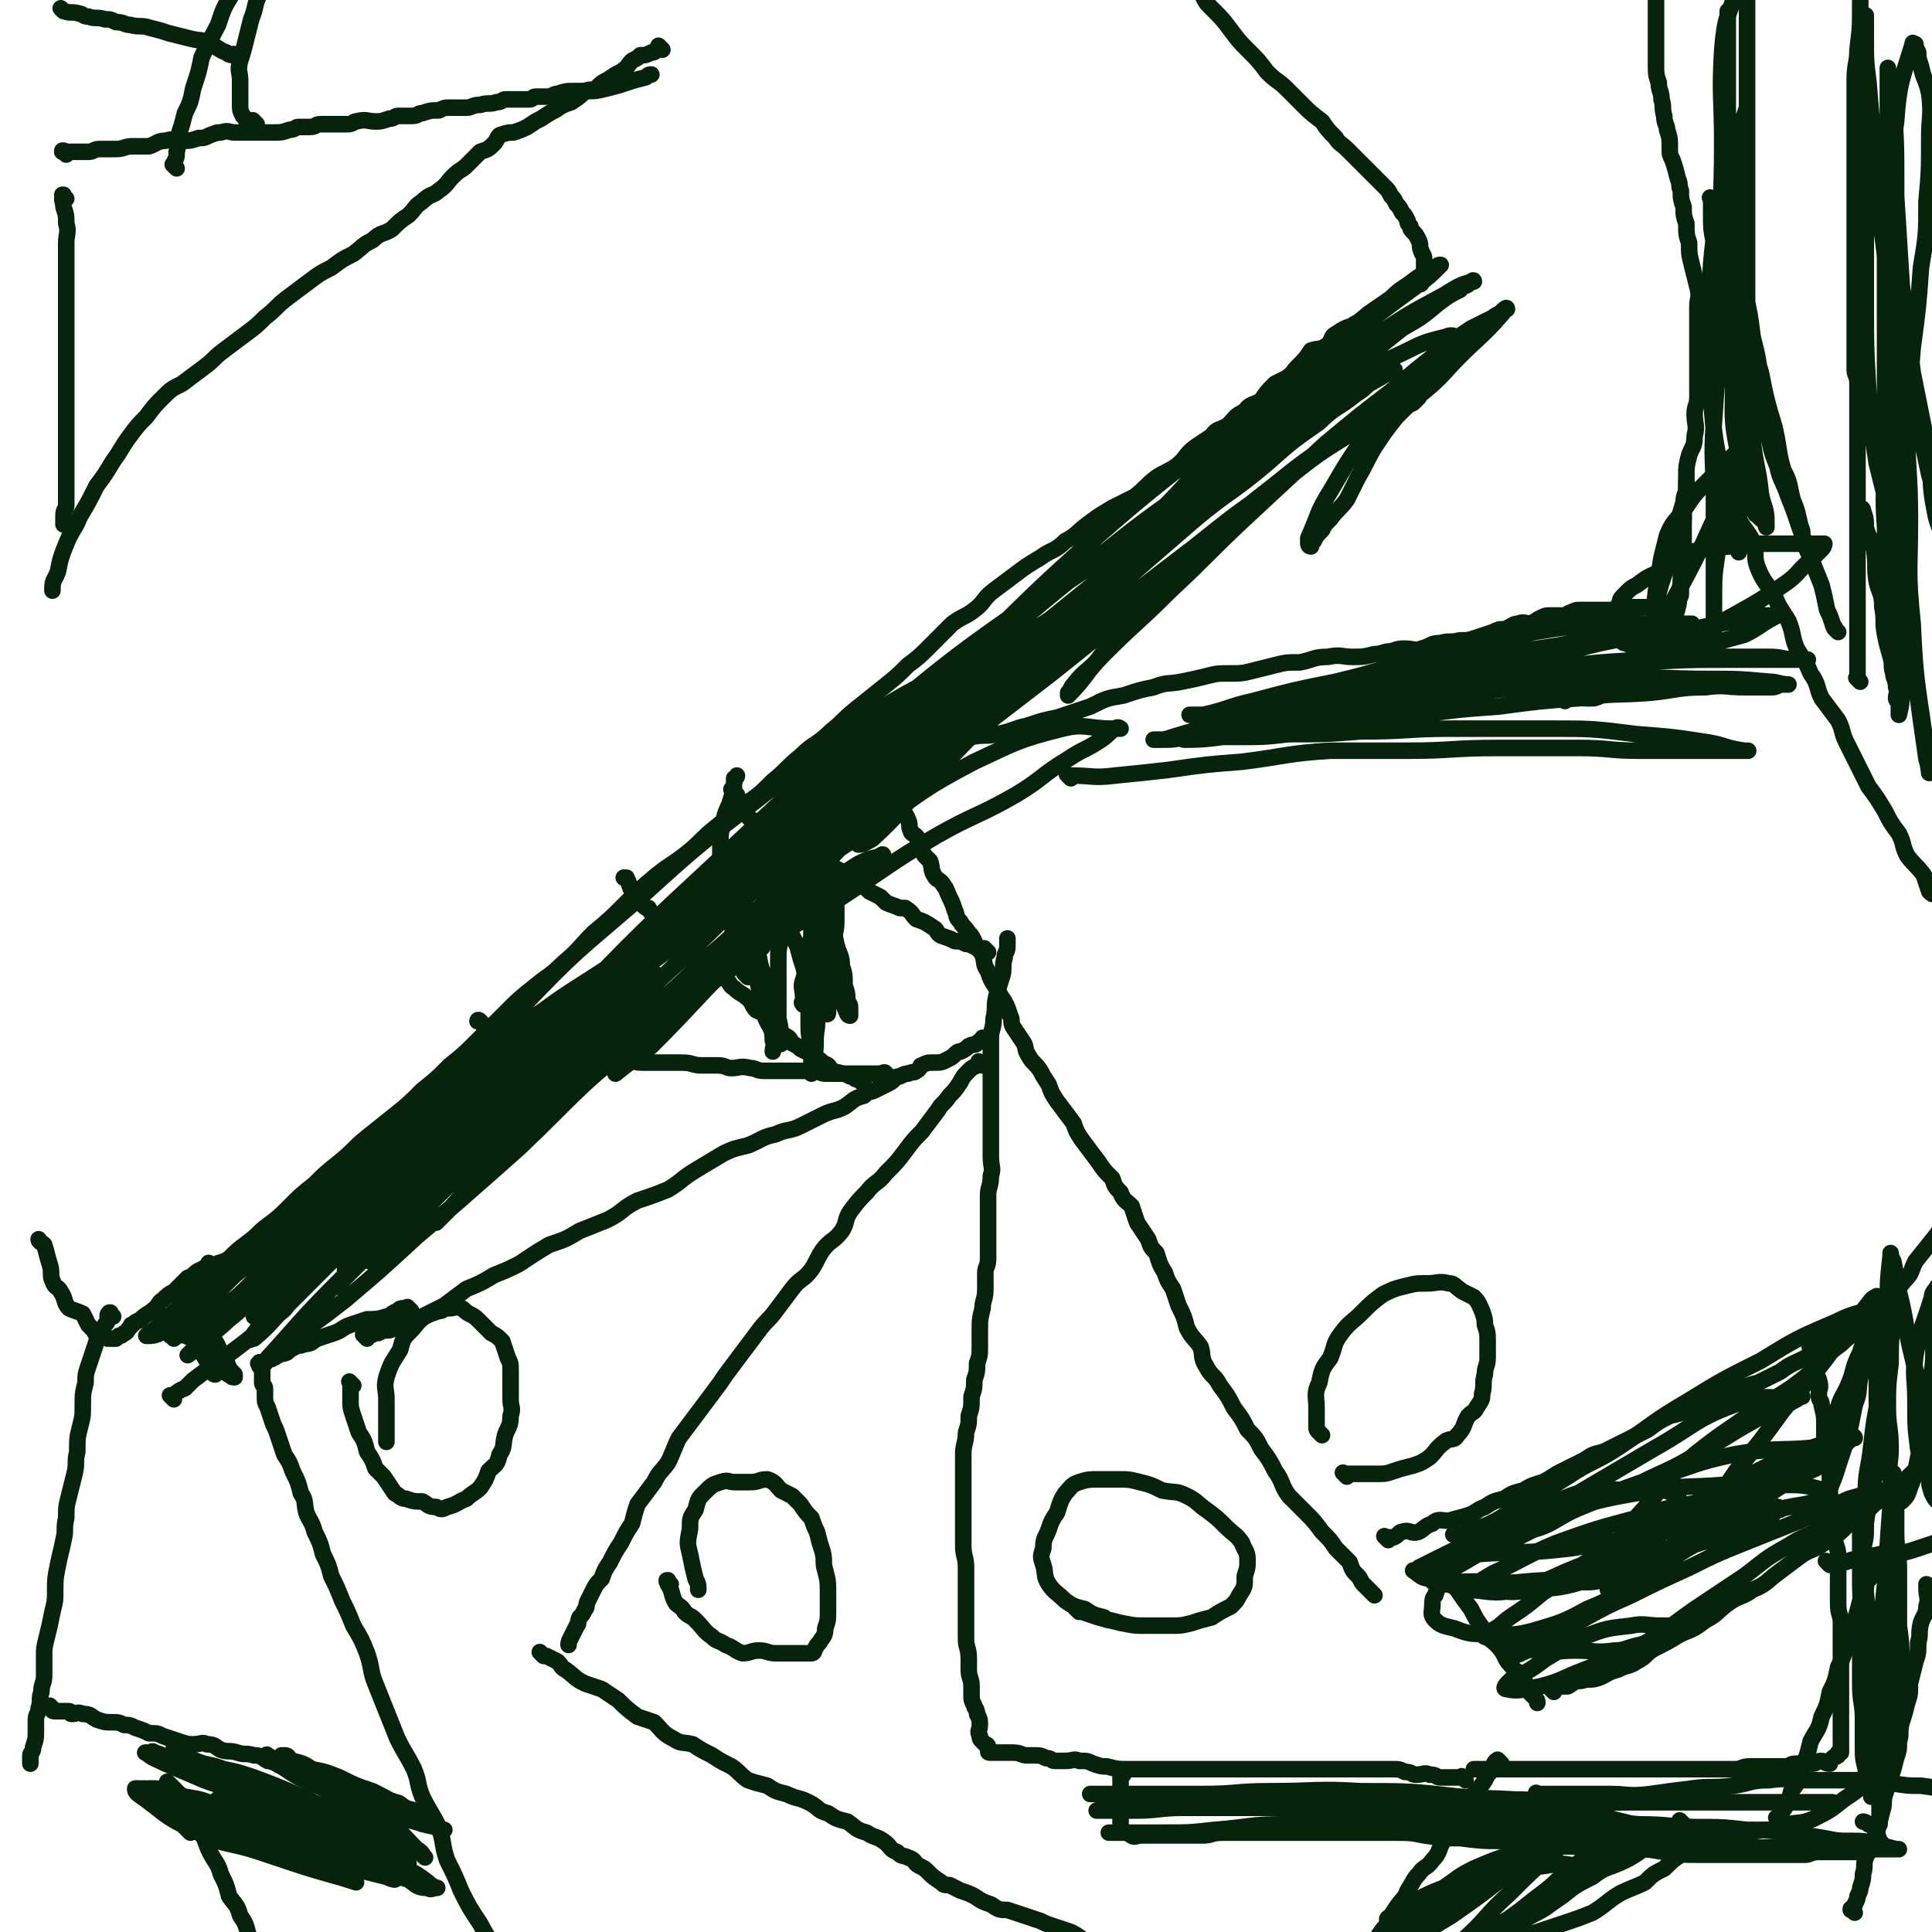 <svg viewBox='0 0 700 700' version='1.1' xmlns='http://www.w3.org/2000/svg' xmlns:xlink='http://www.w3.org/1999/xlink'><g fill='none' stroke='#07230B' stroke-width='6' stroke-linecap='round' stroke-linejoin='round'><path d='M66,471c-1,-1 -2,-1 -1,-1 1,-2 2,-1 4,-2 1,-1 1,-2 2,-3 3,-3 3,-3 6,-6 2,-2 3,-1 6,-3 3,-3 3,-3 7,-6 4,-3 3,-3 7,-6 4,-3 4,-3 8,-7 4,-4 4,-4 9,-8 4,-4 4,-4 9,-8 5,-4 5,-5 10,-9 5,-4 5,-4 10,-8 5,-4 5,-4 10,-9 5,-4 5,-4 10,-9 5,-4 5,-4 10,-9 5,-5 5,-5 10,-10 5,-5 5,-5 10,-9 6,-5 6,-4 11,-9 6,-5 6,-6 11,-11 6,-5 6,-5 11,-10 6,-6 6,-6 12,-11 5,-4 6,-4 11,-8 5,-4 5,-5 10,-9 5,-4 5,-4 10,-8 6,-4 6,-4 11,-9 5,-4 5,-5 10,-9 5,-5 6,-4 11,-9 5,-4 4,-4 9,-8 5,-4 5,-4 10,-8 5,-4 5,-4 9,-8 4,-3 4,-3 8,-7 4,-4 4,-4 8,-8 4,-3 4,-2 8,-5 4,-3 3,-4 7,-7 4,-3 4,-3 8,-6 4,-3 4,-3 9,-6 4,-3 5,-2 9,-6 4,-2 4,-3 8,-6 4,-3 4,-3 9,-6 4,-2 4,-2 8,-4 4,-3 4,-4 8,-7 3,-2 4,-2 7,-4 4,-3 3,-4 7,-7 3,-2 3,-2 6,-4 2,-3 3,-2 6,-4 3,-3 2,-3 6,-5 2,-3 3,-2 6,-4 2,-3 2,-3 5,-6 2,-1 2,-1 4,-2 3,-2 2,-2 4,-4 3,-3 3,-3 5,-6 3,-1 3,0 6,-2 2,-2 1,-3 3,-4 3,-2 3,-2 6,-3 1,-1 2,-1 3,-2 3,-2 2,-2 4,-3 2,-1 2,-1 4,-2 2,-1 2,-1 3,-2 2,-1 2,-1 3,-2 2,-1 2,-1 3,-2 1,-1 1,-1 2,-1 1,-1 1,-1 2,-1 0,-1 0,0 0,0 1,0 1,0 1,-1 0,-1 0,-1 0,-1 0,-1 1,-1 2,-1 0,-1 -1,-1 -1,-1 0,0 0,-1 0,-1 0,-1 0,-1 0,-2 0,-1 0,-1 0,-2 0,-2 -1,-2 -1,-3 -1,-2 0,-2 -1,-4 -1,-2 -1,-2 -2,-3 -1,-1 -1,-1 -1,-2 -1,-1 -1,-1 -1,-2 -1,-2 -1,-2 -2,-3 -1,-2 -1,-2 -2,-3 -1,-2 -1,-2 -2,-3 -1,-2 -1,-2 -2,-3 -2,-2 -2,-2 -3,-3 -2,-2 -2,-2 -3,-3 -2,-2 -2,-2 -3,-3 -3,-3 -3,-3 -5,-5 -2,-2 -3,-2 -4,-4 -3,-3 -3,-3 -5,-6 -4,-3 -4,-3 -7,-6 -3,-3 -3,-3 -6,-6 -3,-3 -3,-2 -7,-6 -3,-4 -3,-4 -7,-8 -3,-3 -3,-3 -6,-7 -3,-4 -3,-4 -7,-8 -2,-2 -2,-2 -3,-4 -1,-2 -1,-2 -1,-3 '/><path d='M240,18c-1,-1 -1,-1 -1,-1 -1,-1 0,0 0,0 0,1 0,1 -1,1 -1,1 -1,1 -2,1 -2,1 -2,1 -4,1 -1,1 -1,1 -3,2 -2,2 -1,2 -4,4 -2,1 -2,1 -5,3 -2,1 -2,1 -4,3 -1,1 -2,0 -4,1 -2,2 -2,2 -5,4 -3,1 -3,1 -6,3 -2,1 -2,1 -5,3 -2,1 -2,1 -5,3 -2,1 -2,1 -5,2 -2,0 -2,0 -5,1 -1,1 -1,2 -2,3 -2,2 -2,2 -5,3 -2,2 -2,2 -5,5 -2,2 -2,1 -5,4 -2,2 -2,3 -5,5 -2,2 -3,1 -6,4 -3,2 -2,2 -5,5 -3,2 -3,2 -6,5 -3,2 -4,1 -7,4 -4,2 -3,2 -7,5 -4,2 -4,2 -8,5 -4,2 -4,2 -8,5 -4,3 -4,3 -8,6 -4,3 -4,4 -8,7 -3,3 -3,3 -7,6 -4,3 -4,3 -8,6 -4,3 -3,3 -7,6 -4,3 -4,3 -8,6 -4,2 -4,2 -7,5 -3,3 -3,3 -6,7 -3,3 -3,3 -6,7 -3,4 -3,5 -6,9 -3,5 -3,5 -6,9 -3,6 -3,6 -6,11 -2,5 -3,5 -5,10 -2,5 -2,5 -3,10 -1,3 -2,3 -2,6 0,0 0,0 0,1 '/><path d='M77,459c-1,-1 -1,-1 -1,-1 -1,-1 0,0 0,0 0,0 0,0 0,0 0,1 0,1 -1,1 -1,1 -1,0 -2,1 -3,1 -2,2 -5,3 -2,2 -2,2 -5,5 -2,1 -2,1 -4,3 -2,1 -1,2 -4,4 -1,1 -2,1 -4,3 -1,1 -1,0 -3,2 -1,0 0,0 -1,1 -1,1 -1,2 -2,2 -1,1 -1,1 -2,1 -1,1 -1,1 -1,1 0,0 -1,0 -1,0 0,0 0,0 -1,0 0,0 -1,0 -1,0 -2,-1 -2,0 -4,-1 -1,-2 -1,-2 -3,-4 -1,-2 -1,-2 -2,-4 -2,-1 -3,-1 -5,-2 -2,-2 -1,-3 -3,-6 -1,-2 -2,-1 -3,-4 -1,-2 0,-3 -1,-6 -1,-3 -1,-4 -2,-7 -1,-1 -2,-1 -2,-2 '/><path d='M133,485c-1,-1 -1,-1 -1,-1 -1,-1 0,0 0,0 0,0 1,0 1,0 2,0 2,-1 4,-1 2,-1 2,-1 4,-1 3,-1 3,-1 6,-2 3,-2 3,-2 6,-3 4,-2 4,-2 8,-4 4,-3 4,-3 8,-6 5,-2 5,-2 10,-5 5,-2 5,-2 9,-4 6,-4 6,-4 11,-7 6,-2 6,-2 11,-5 5,-2 5,-2 10,-4 6,-3 5,-4 11,-7 6,-2 6,-2 11,-4 5,-3 5,-4 10,-7 5,-3 5,-3 10,-6 4,-2 5,-2 9,-3 5,-2 5,-3 10,-4 4,-2 5,-1 9,-3 4,-2 4,-2 8,-4 4,-2 4,-1 8,-3 3,-2 3,-3 7,-4 2,-2 2,-1 4,-2 2,-1 2,-1 4,-2 2,-1 2,-1 3,-2 1,-1 1,-1 2,-1 2,-1 2,-1 3,-1 2,-1 2,0 3,-1 2,-1 1,-2 2,-2 2,-1 2,-1 4,-1 3,0 3,0 5,-1 2,-1 2,-1 3,-2 1,-1 1,-1 2,-1 2,-1 2,-1 3,-2 2,-1 2,0 3,-1 1,-1 1,-1 2,-1 0,-1 0,-1 0,-1 '/><path d='M356,386c-1,-1 -1,-1 -1,-1 -1,-1 0,0 0,0 0,0 0,0 0,0 0,1 0,1 -1,1 -2,1 -2,1 -3,2 -2,2 -2,2 -3,4 -2,3 -2,3 -4,5 -2,3 -3,3 -4,5 -3,4 -3,4 -6,8 -3,3 -3,3 -6,7 -3,4 -3,4 -7,8 -3,4 -4,3 -7,7 -3,3 -3,3 -6,7 -2,3 -1,4 -3,7 -3,4 -4,3 -7,7 -2,3 -2,4 -4,7 -3,4 -4,3 -7,7 -3,4 -3,4 -6,8 -3,4 -3,3 -6,7 -3,4 -3,4 -6,8 -3,4 -3,4 -6,8 -2,3 -2,3 -5,7 -3,4 -3,4 -6,8 -3,4 -3,4 -6,8 -2,4 -2,5 -4,9 -3,4 -3,3 -5,7 -3,4 -3,4 -6,8 -1,3 -1,3 -2,7 -2,3 -2,3 -4,7 -2,3 -2,3 -4,7 -2,3 -2,3 -3,6 -2,2 -2,2 -3,4 -1,2 -1,2 -2,4 -1,2 0,2 -1,3 -1,2 -1,2 -2,3 -1,2 0,2 -1,3 -1,2 -1,2 -2,4 -1,2 -1,2 -1,3 '/><path d='M149,475c-1,-1 -1,-1 -1,-1 -1,-1 0,0 0,0 0,0 0,0 0,0 0,0 -1,0 -1,0 -2,0 -2,0 -3,1 -3,1 -2,2 -4,2 -3,1 -4,1 -7,1 -3,1 -3,1 -6,2 -3,1 -3,2 -6,3 -3,1 -3,1 -6,2 -2,1 -2,2 -5,2 -1,1 -2,0 -3,1 -2,1 -2,1 -3,2 -2,1 -2,0 -3,1 -1,0 -1,1 -2,1 -1,1 -1,0 -2,1 -1,0 -1,1 -1,1 -1,0 -1,0 -1,0 -1,0 -1,0 -1,0 0,0 0,0 0,0 0,0 0,-1 0,0 -1,0 0,0 0,1 1,1 1,1 1,2 0,1 0,1 0,1 0,2 0,2 0,3 0,1 1,1 1,2 0,2 0,2 0,3 0,2 0,2 1,4 1,3 1,3 2,6 1,2 1,2 2,5 1,3 1,3 2,6 2,3 2,3 3,6 2,4 2,4 3,8 2,3 1,3 2,7 1,3 2,3 3,7 2,4 2,4 3,8 2,4 2,4 3,8 2,4 2,4 4,9 2,4 2,4 4,9 3,5 3,5 5,10 2,6 1,6 3,11 2,5 2,5 4,10 2,5 2,5 4,10 3,6 3,5 6,11 2,5 1,5 3,10 3,6 3,5 6,11 2,6 1,6 3,12 3,6 3,6 5,11 3,6 3,6 7,12 3,6 4,6 7,11 2,4 2,4 3,8 1,2 2,2 2,3 '/><path d='M197,600c-1,-1 -1,-1 -1,-1 -1,-1 0,0 0,0 0,0 0,0 0,0 1,1 1,1 2,1 2,1 2,1 4,2 2,2 1,2 3,3 4,3 3,3 7,5 3,1 3,1 6,2 3,2 3,2 6,4 3,3 3,3 7,6 3,1 3,1 6,2 3,3 3,4 7,6 3,2 3,1 7,2 3,2 3,2 7,4 3,2 3,2 7,4 3,2 3,3 6,5 3,1 3,1 7,2 3,2 3,2 7,3 4,2 4,1 8,3 4,2 3,3 7,4 3,2 3,2 7,3 3,2 3,3 7,4 3,2 3,1 6,3 3,2 2,3 5,4 2,2 2,1 4,2 3,1 2,2 4,3 2,1 2,1 3,2 2,2 2,2 5,4 1,1 1,1 3,1 2,1 2,1 4,2 3,1 3,1 5,2 3,2 3,2 6,3 3,2 3,2 6,2 3,1 3,1 6,2 3,1 3,1 6,2 2,1 2,1 5,2 3,1 3,1 6,2 4,2 4,3 8,5 1,0 1,-1 2,-1 '/><path d='M544,639c-1,-1 -1,-1 -1,-1 -1,-1 0,0 0,0 0,0 0,0 0,0 0,0 -1,0 -1,0 -1,1 -1,2 -2,4 -1,1 -1,1 -2,3 -2,3 -2,3 -5,6 -1,2 -1,2 -3,5 -1,2 -1,2 -3,5 -1,3 -2,3 -4,6 -2,3 -1,4 -4,7 -2,3 -3,2 -5,5 -2,2 -2,3 -4,6 -1,3 -2,3 -4,6 -2,3 -2,3 -3,6 -2,2 -2,2 -4,5 -1,2 -2,2 -3,4 -2,3 -1,3 -2,6 -2,2 -2,2 -5,5 -1,2 -1,2 -4,5 0,0 -1,0 -1,1 0,0 0,0 0,0 '/><path d='M531,645c-1,-1 -1,-1 -1,-1 -1,-1 0,0 0,0 0,0 0,0 0,0 -1,0 -1,0 -2,0 -1,0 -1,0 -1,0 -2,0 -2,0 -5,0 -2,0 -1,-1 -4,-1 -2,-1 -2,0 -5,0 -2,0 -1,-1 -4,-1 -2,-1 -2,-1 -5,-1 -2,0 -2,0 -5,0 -2,0 -2,0 -5,0 -2,0 -2,0 -5,0 -2,0 -2,0 -4,0 -2,0 -2,0 -5,0 -2,0 -2,0 -5,0 -2,0 -2,0 -5,0 -2,0 -2,0 -5,0 -3,0 -3,0 -6,0 -3,0 -3,0 -6,0 -3,0 -3,0 -6,0 -3,0 -3,0 -7,0 -3,0 -3,0 -7,0 -3,0 -3,0 -6,0 -3,0 -3,0 -7,0 -3,0 -3,0 -6,0 -3,0 -3,0 -6,0 -3,0 -3,0 -7,-1 -2,0 -2,0 -5,-1 -2,-1 -2,-1 -5,-1 -2,-1 -2,0 -5,0 -2,0 -2,0 -4,0 -1,0 -1,-1 -3,-1 -2,-1 -2,-1 -5,-1 -1,0 -1,0 -2,0 -2,0 -2,-1 -5,-1 -1,0 -1,0 -3,0 0,0 0,0 -1,0 -1,0 -1,0 -2,0 -1,0 -1,0 -1,0 -1,0 -1,0 -1,0 -1,0 -1,0 -1,-1 0,0 0,-1 0,-1 0,-1 -1,-1 -1,-1 -1,-1 -1,-1 -1,-1 -1,-1 -1,-1 -1,-2 -1,-2 0,-2 0,-4 0,-2 0,-2 -1,-4 0,-2 -1,-2 -1,-3 -1,-2 -1,-2 -1,-4 0,-1 0,-2 0,-3 0,-3 -1,-3 -1,-6 0,-2 0,-2 0,-4 0,-4 -1,-4 -1,-7 0,-3 0,-3 0,-6 0,-3 0,-3 0,-7 0,-3 0,-3 0,-7 0,-3 0,-3 0,-6 0,-4 -1,-4 -1,-8 0,-3 0,-3 0,-6 0,-3 0,-3 0,-7 0,-3 0,-3 0,-6 0,-4 0,-4 0,-8 0,-3 0,-3 0,-6 0,-4 1,-4 1,-8 1,-3 1,-3 1,-6 1,-3 1,-3 1,-7 1,-3 1,-3 1,-6 1,-3 1,-3 1,-6 1,-3 1,-3 1,-6 0,-3 0,-3 0,-5 0,-5 0,-5 1,-9 0,-3 1,-3 1,-7 0,-3 0,-3 0,-6 0,-2 1,-2 1,-5 0,-3 0,-3 0,-6 0,-3 0,-3 0,-6 0,-3 0,-3 0,-6 0,-2 0,-2 0,-5 0,-3 1,-3 1,-7 1,-3 0,-3 0,-7 0,-3 0,-3 0,-6 0,-3 0,-3 0,-6 0,-3 0,-3 0,-6 0,-2 0,-2 0,-4 0,-3 0,-3 0,-5 0,-2 0,-2 0,-4 0,-3 0,-3 0,-5 0,-4 0,-4 0,-7 0,-3 1,-3 1,-7 1,-4 0,-4 1,-8 1,-4 1,-4 2,-7 1,-3 0,-4 1,-7 0,-2 1,-2 1,-4 0,-2 0,-2 0,-3 '/><path d='M498,578c-1,-1 -1,-1 -1,-1 -1,-1 0,0 0,0 0,0 0,0 0,0 0,0 0,0 0,0 -1,-1 -1,-1 -1,-1 -1,-1 -1,-1 -2,-2 -1,-1 -1,-2 -2,-3 -2,-2 -2,-2 -3,-5 -2,-2 -2,-2 -5,-5 -2,-3 -2,-3 -5,-6 -3,-4 -3,-4 -6,-7 -3,-3 -3,-3 -6,-6 -3,-4 -2,-5 -5,-9 -2,-4 -2,-4 -5,-8 -2,-4 -2,-4 -5,-7 -2,-4 -2,-4 -5,-8 -2,-4 -2,-4 -5,-8 -2,-4 -3,-3 -5,-7 -2,-3 -1,-4 -2,-7 -2,-3 -3,-3 -5,-7 -1,-4 -1,-4 -3,-8 -1,-3 -1,-3 -2,-6 -2,-3 -2,-3 -3,-6 -2,-3 -2,-4 -3,-7 -2,-2 -2,-2 -3,-5 -2,-3 -2,-3 -4,-6 -1,-3 -1,-3 -2,-6 -2,-2 -3,-2 -4,-5 -2,-2 -2,-2 -3,-5 -3,-3 -3,-3 -5,-6 -3,-4 -3,-4 -6,-8 -2,-3 -2,-3 -3,-6 -3,-4 -3,-4 -6,-8 -2,-3 -2,-3 -3,-6 -2,-3 -2,-3 -3,-5 -2,-3 -3,-3 -4,-5 -2,-3 -1,-3 -2,-5 -2,-3 -2,-3 -4,-6 -1,-2 0,-2 -1,-4 -1,-3 -1,-3 -2,-5 -2,-3 -2,-3 -3,-5 -2,-3 -2,-3 -3,-6 -2,-3 -1,-3 -2,-6 -1,-2 -2,-2 -3,-5 -1,-2 -1,-2 -2,-3 -2,-3 -2,-2 -3,-4 -2,-2 -1,-2 -2,-4 -1,-3 -1,-3 -2,-5 -1,-2 -1,-3 -2,-4 -1,-2 -2,-2 -3,-3 -2,-3 -1,-3 -2,-6 -1,-1 -1,-1 -2,-2 -1,-2 -1,-2 -2,-4 -1,-2 0,-2 -1,-3 -1,-1 -2,-1 -2,-2 -1,-2 0,-2 -1,-4 -1,-3 -2,-2 -3,-4 -1,-2 -1,-2 -2,-4 -1,-3 -1,-3 -2,-6 -1,-2 -1,-2 -2,-5 -2,-3 -2,-3 -4,-7 -1,-1 -1,-1 -1,-1 '/><path d='M312,276c-1,-1 -1,-1 -1,-1 -1,-1 0,0 0,0 0,0 0,0 0,0 0,0 -1,0 0,0 0,-1 1,-1 2,-1 2,0 2,0 4,0 3,0 3,0 6,-1 3,0 3,0 6,-1 3,-1 3,-1 7,-2 3,-1 3,-1 7,-1 4,-1 4,-1 9,-2 5,-1 5,0 9,-1 6,-1 6,-2 11,-3 6,-2 6,-2 11,-3 6,-2 6,-2 12,-4 6,-3 6,-3 12,-4 6,-2 6,-2 11,-3 5,-2 5,-1 10,-2 5,-1 5,-1 9,-2 4,-1 4,-1 8,-1 5,0 5,0 9,-1 4,-1 4,-1 8,-2 4,-1 4,-1 9,-1 5,-1 5,-2 10,-2 5,-1 5,0 9,0 4,0 4,0 8,-1 3,0 3,-1 6,-1 3,-1 3,-1 5,-1 3,0 4,1 6,0 4,-1 3,-2 7,-2 3,-1 3,0 7,-1 3,0 3,0 6,-1 3,-1 3,-1 6,-2 2,-1 2,-1 4,-1 3,-1 3,-2 5,-2 2,-1 3,0 4,0 3,-1 2,-1 4,-2 2,-1 2,-1 4,-1 2,0 2,0 4,0 2,0 2,-1 3,-1 2,-1 2,-1 4,-1 2,0 2,0 4,0 2,0 2,0 4,0 2,0 2,0 3,0 2,0 2,0 3,0 1,0 1,0 2,0 1,0 1,-1 2,-1 1,0 1,0 2,0 1,0 1,0 1,0 1,0 1,0 2,0 1,0 1,0 2,0 0,0 0,0 1,0 1,0 1,-1 2,-1 1,0 1,0 1,0 1,0 1,0 1,0 1,0 1,0 1,0 1,0 1,0 1,0 1,0 1,0 1,0 1,0 1,0 1,-1 1,-1 1,0 1,-1 1,-1 1,-1 1,-2 0,-1 0,-1 0,-2 0,-1 0,-1 0,-2 0,-2 0,-2 0,-3 0,-2 0,-2 0,-3 0,-1 0,-1 0,-2 0,-2 0,-2 0,-3 0,-2 0,-2 0,-3 0,-2 0,-2 0,-4 0,-3 1,-3 1,-5 0,-2 0,-2 0,-3 0,-4 1,-4 1,-7 0,-3 0,-3 0,-6 0,-3 0,-3 1,-7 1,-3 2,-3 2,-7 1,-4 0,-4 0,-8 0,-3 1,-3 1,-6 0,-3 0,-3 0,-7 0,-3 0,-3 0,-7 0,-2 0,-2 0,-5 0,-3 0,-3 0,-6 0,-4 0,-4 0,-8 0,-3 1,-3 0,-7 -1,-4 -1,-4 -2,-8 -1,-4 -1,-4 -1,-8 -1,-3 -1,-3 -1,-7 -1,-3 -1,-3 -1,-6 -1,-3 -1,-3 -1,-6 -1,-2 0,-2 -1,-4 -1,-4 -1,-4 -2,-7 -1,-2 -1,-2 -1,-4 0,-4 0,-4 -1,-7 0,-2 -1,-2 -1,-5 -1,-3 0,-3 -1,-6 0,-3 -1,-3 -1,-6 -1,-3 -1,-3 -1,-7 0,-3 0,-3 0,-7 0,-3 0,-3 0,-7 0,-4 0,-4 0,-9 0,-2 0,-3 0,-4 '/><path d='M24,56c-1,-1 -1,-1 -1,-1 -1,-1 0,0 0,0 0,0 0,0 0,0 0,0 -1,0 0,0 0,-1 0,0 1,0 2,0 2,0 5,0 2,0 2,0 3,0 2,0 2,-1 4,-1 3,0 3,0 6,0 3,0 3,-1 6,-1 3,0 3,0 6,0 3,-1 3,-2 6,-2 3,-1 3,0 6,0 3,0 3,0 6,-1 2,0 2,0 4,-1 3,-1 2,-1 4,-1 3,-1 3,0 5,0 3,0 3,0 5,0 3,0 3,0 6,0 2,0 2,0 3,0 3,0 3,0 6,-1 2,0 2,-1 3,-1 2,0 3,0 4,0 3,0 2,-1 4,-1 2,0 2,0 5,0 2,0 2,0 5,0 2,0 2,-1 3,-1 4,-1 4,0 7,0 2,0 2,0 5,-1 2,0 2,-1 3,-1 3,0 3,0 5,0 3,0 2,-1 4,-1 3,-1 3,-1 6,-1 2,-1 2,-1 4,-1 3,0 3,0 6,0 2,0 2,-1 5,-1 3,-1 3,0 6,-1 2,0 2,-1 3,-1 2,0 2,0 4,0 2,0 3,0 5,0 1,0 1,-1 2,-1 2,0 3,0 4,0 3,0 2,-1 4,-1 3,-1 3,-1 6,-1 2,0 2,0 4,0 4,0 4,0 8,-1 4,-1 4,-1 7,-2 3,-1 3,-1 7,-2 1,-1 1,-1 2,-1 '/><path d='M24,72c-1,-1 -1,-1 -1,-1 -1,-1 0,0 0,0 0,0 0,0 0,0 0,0 0,-1 0,0 -1,1 0,2 0,4 1,3 1,3 1,6 1,3 0,4 0,7 0,5 0,5 0,9 0,5 0,5 0,9 0,5 0,5 0,10 0,6 0,6 0,12 0,4 0,4 0,9 0,5 0,5 0,10 0,5 0,5 0,10 0,4 0,4 0,8 0,4 0,4 0,8 0,2 0,2 0,5 0,2 0,2 0,5 0,2 -1,1 -1,4 0,1 0,2 0,3 '/><path d='M86,21c-1,-1 -1,-1 -1,-1 -1,-1 0,0 0,0 -1,0 -2,0 -3,-1 -3,-1 -3,-2 -6,-3 -3,-2 -3,-1 -7,-2 -4,-1 -4,-1 -8,-2 -3,-1 -3,-1 -7,-2 -3,-1 -3,0 -7,-1 -2,0 -2,-1 -5,-1 -2,-1 -2,-1 -4,-1 -3,-1 -3,0 -6,-1 -2,0 -2,-1 -3,-1 -3,-1 -3,0 -6,-1 0,0 -1,-1 -1,-1 '/><path d='M64,61c-1,-1 -1,-1 -1,-1 -1,-1 0,0 0,0 0,0 0,0 0,0 0,0 0,0 0,0 -1,-1 0,0 0,0 0,0 0,-1 0,-1 1,-2 1,-2 1,-4 1,-4 1,-4 1,-7 1,-3 1,-3 2,-7 2,-4 2,-4 3,-9 2,-6 2,-6 3,-11 3,-7 3,-6 6,-12 2,-6 2,-6 5,-11 2,-5 2,-5 4,-10 3,-4 4,-3 6,-7 1,-2 0,-2 1,-4 1,-3 1,-2 2,-4 0,-1 0,-1 0,-1 '/><path d='M93,45c-1,-1 -1,-1 -1,-1 -1,-1 0,0 0,0 0,0 0,0 0,0 0,0 0,0 0,0 -1,-1 0,0 0,0 0,0 -1,0 -1,0 -1,0 -1,0 -1,0 -1,0 -1,-1 -1,-1 -1,-1 -1,-1 -1,-1 -1,-2 -1,-2 -1,-4 0,-1 0,-1 0,-2 0,-4 0,-4 0,-7 0,-3 -1,-3 0,-7 1,-3 1,-3 2,-7 1,-4 1,-4 2,-8 2,-5 1,-5 3,-9 2,-5 3,-5 5,-9 2,-3 2,-3 3,-6 1,-1 1,-1 1,-2 '/><path d='M322,390c-1,-1 -1,-1 -1,-1 -1,-1 0,0 0,0 0,0 0,0 0,0 0,0 0,0 0,0 -1,-1 -1,0 -1,0 -1,0 -1,0 -2,0 -1,0 -1,0 -2,0 -2,0 -2,0 -3,0 -2,0 -2,0 -3,0 -1,0 -1,0 -2,0 -2,0 -2,0 -3,0 -2,0 -2,0 -3,0 -2,0 -2,0 -3,0 -2,0 -2,-1 -3,-1 -2,0 -2,0 -3,0 -2,0 -2,0 -3,0 -2,0 -2,0 -4,0 -2,0 -2,0 -4,0 -3,0 -3,0 -5,0 -3,0 -3,-1 -5,-1 -4,-1 -4,0 -7,0 -2,0 -2,-1 -5,-1 -3,0 -3,0 -6,0 -3,0 -3,-1 -7,-1 -3,0 -3,0 -7,0 -3,0 -3,0 -6,0 -3,0 -3,0 -6,-1 -2,-1 -2,-2 -4,-2 -3,-1 -3,0 -5,0 -4,-1 -4,-1 -7,-2 -2,-1 -2,-1 -5,-1 -3,-1 -3,-1 -6,-1 -3,-1 -3,-1 -5,-1 -3,-1 -3,-1 -6,-1 -3,0 -3,1 -5,0 -3,-1 -2,-1 -4,-2 -2,-1 -3,0 -4,-1 -2,-1 -2,-2 -3,-3 -1,-1 -1,0 -1,0 '/><path d='M313,393c-1,-1 -1,-1 -1,-1 -1,-1 0,0 0,0 0,0 0,0 0,0 0,0 0,0 0,0 -1,-1 -1,-1 -2,-1 -1,-1 -1,-1 -2,-1 -2,-1 -2,-1 -3,-1 -2,-1 -2,0 -3,-1 -2,-1 -1,-1 -2,-2 -2,-1 -2,-1 -3,-2 -2,-1 -2,-1 -3,-2 -2,-1 -2,-1 -4,-2 -1,-1 -1,-1 -3,-2 -1,-2 -1,-2 -3,-3 -1,-1 -1,-1 -3,-2 -1,-2 -1,-2 -2,-4 -2,-2 -3,-2 -5,-3 -2,-2 -1,-3 -4,-5 -1,-1 -2,-1 -4,-3 -2,-1 -1,-2 -4,-4 -1,-1 -2,-1 -4,-2 -2,-2 -1,-3 -4,-5 -1,-1 -2,-1 -4,-3 -2,-1 -1,-2 -4,-4 -1,-1 -2,0 -4,-1 -1,-2 -1,-2 -2,-4 -1,-1 -1,-1 -2,-2 -2,-2 -2,-2 -3,-4 -1,0 -1,0 -2,-1 -1,-1 -1,-1 -2,-2 -1,-2 -1,-2 -2,-3 -1,-2 -1,-3 -2,-5 -1,0 -1,0 -1,0 '/><path d='M271,354c-1,-1 -1,-1 -1,-1 -1,-1 0,0 0,0 0,0 0,0 0,0 0,0 0,0 0,0 -1,-1 0,-1 0,-1 0,-1 -1,-1 -1,-2 -1,-2 0,-2 -1,-4 -1,-3 -1,-3 -2,-6 -1,-2 0,-2 -1,-5 -1,-3 -1,-3 -2,-6 -1,-3 0,-3 -1,-6 0,-2 -1,-2 -1,-3 0,-3 0,-3 0,-5 0,-4 0,-4 0,-8 0,-5 0,-5 1,-9 1,-5 2,-5 3,-9 1,-3 1,-4 1,-7 0,0 1,0 1,-1 '/><path d='M358,345c-1,-1 -1,-1 -1,-1 -1,-1 0,0 0,0 0,0 0,0 0,0 0,0 0,0 0,0 -1,-1 -1,0 -2,0 -1,0 -1,-1 -2,-1 -2,-1 -2,-1 -3,-1 -2,-1 -2,-1 -4,-1 -2,-1 -2,-1 -5,-2 -2,-1 -1,-2 -3,-3 -3,-2 -3,-2 -6,-3 -2,-2 -1,-2 -4,-4 -1,0 -1,0 -2,0 -2,-1 -3,-1 -5,-2 -1,-1 -1,-1 -2,-2 -2,-1 -2,-1 -4,-2 -2,-2 -2,-2 -5,-3 -2,-2 -1,-2 -3,-3 -3,-2 -4,-2 -7,-4 -2,-1 -2,-1 -5,-2 -2,-2 -2,-2 -5,-3 -2,-2 -2,-2 -5,-4 -2,-1 -2,-1 -4,-2 -3,-2 -2,-2 -5,-4 -1,-1 -2,0 -4,-1 -1,-1 -1,-2 -2,-3 -2,-3 -2,-3 -3,-6 -1,-1 -1,-1 -2,-2 '/><path d='M155,659c-1,-1 -1,-1 -1,-1 -1,-1 0,0 0,0 0,0 0,0 0,0 -1,0 -1,0 -1,0 -2,-1 -2,-1 -3,-2 -2,-1 -2,0 -3,-1 -2,-1 -2,-2 -4,-2 -1,-1 -2,0 -4,-1 -2,-1 -2,-1 -4,-2 -2,-1 -1,-2 -4,-2 -2,-1 -2,0 -5,-1 -2,-1 -2,-1 -5,-2 -2,-1 -2,-1 -4,-2 -2,-1 -2,-1 -5,-2 -2,-1 -2,-1 -4,-1 -1,-1 -1,-1 -2,-1 -2,-1 -2,-1 -4,-1 -2,0 -3,0 -5,0 -2,-1 -2,-2 -5,-2 -3,-1 -3,0 -6,-1 -3,-1 -3,0 -6,-1 -2,-1 -2,-2 -5,-2 -2,-1 -2,0 -5,0 -2,0 -2,0 -5,-1 -3,-1 -3,-1 -6,-2 -2,-1 -2,-1 -5,-1 -2,-1 -2,-1 -5,-2 -2,-1 -2,-1 -4,-1 -2,-1 -2,-1 -5,-1 -2,0 -2,0 -5,-1 -2,-1 -2,-2 -5,-2 -2,-1 -2,0 -4,0 -1,0 0,-1 -1,-1 -1,0 -1,0 -2,0 -2,0 -2,0 -3,0 -1,0 -1,0 -1,-1 -1,-1 -1,-1 -1,-1 '/><path d='M41,477c-1,-1 -1,-1 -1,-1 -1,-1 0,0 0,0 0,0 0,0 0,0 0,0 0,-1 0,0 -1,0 -1,0 -1,1 0,2 0,2 -1,3 -1,2 -1,2 -2,3 -1,3 -1,3 -2,6 -1,3 -1,3 -2,6 -1,3 -1,3 -1,6 -1,4 -1,4 -1,8 0,4 0,4 -1,8 -1,4 -1,4 -1,9 -1,4 0,4 -1,8 -1,4 -1,4 -2,8 -1,4 -1,4 -1,8 -1,4 0,4 -1,8 -1,5 -1,4 -2,9 -1,5 -1,5 -1,9 0,4 0,4 -1,8 -1,5 -1,5 -2,9 -1,4 -1,4 -1,7 0,3 0,3 0,7 0,3 -1,3 -1,6 -1,3 0,3 -1,6 0,2 -1,2 -1,4 0,2 0,2 0,4 0,3 0,3 -1,6 0,2 -1,2 -1,3 0,2 0,2 0,3 '/><path d='M62,647c-1,-1 -1,-1 -1,-1 -1,-1 0,0 0,0 0,0 0,0 0,0 1,1 1,1 1,1 2,2 2,2 3,3 2,3 2,3 3,6 2,3 3,3 4,7 3,4 2,4 4,8 2,4 3,4 4,8 2,4 2,4 3,8 2,3 3,3 4,7 2,3 2,3 3,7 2,3 2,3 3,7 1,3 1,3 1,7 0,1 1,1 1,2 '/><path d='M672,693c-1,-1 -1,-1 -1,-1 -1,-1 0,0 0,0 0,0 0,0 0,0 0,0 -1,0 0,0 0,-1 1,-1 1,-2 1,-2 1,-2 1,-3 1,-2 1,-2 1,-3 1,-3 1,-3 1,-5 1,-3 0,-3 1,-6 1,-2 1,-2 2,-5 1,-2 1,-2 2,-4 1,-4 1,-4 2,-8 1,-3 0,-3 1,-6 1,-3 1,-3 2,-6 1,-3 1,-3 2,-7 1,-3 1,-3 1,-6 1,-3 0,-3 1,-7 1,-3 1,-3 2,-7 1,-3 1,-3 1,-7 1,-4 1,-4 2,-8 1,-3 1,-3 1,-7 1,-3 0,-3 1,-7 1,-3 2,-3 2,-6 1,-3 0,-3 0,-7 0,0 0,-1 0,-1 '/><path d='M663,567c-1,-1 -1,-1 -1,-1 -1,-1 0,0 0,0 0,0 1,0 1,0 1,0 1,0 2,0 2,0 2,0 3,0 2,0 2,-1 4,-1 3,-1 3,0 6,-1 3,-1 3,-1 6,-1 2,0 2,0 4,0 4,-1 4,-1 7,-2 3,-1 3,-1 6,-2 4,-2 5,-3 9,-4 '/><path d='M657,489c-1,-1 -1,-1 -1,-1 -1,-1 0,0 0,0 0,0 0,0 0,0 0,0 0,0 0,0 -1,-1 0,0 0,0 1,2 1,2 1,3 0,1 0,1 0,2 0,2 0,3 1,5 0,1 1,1 1,2 1,3 0,3 0,5 0,3 1,2 1,4 1,4 1,4 1,7 0,3 0,3 0,7 0,3 0,3 1,6 1,3 1,3 1,6 0,3 0,3 0,6 0,3 1,3 1,6 0,3 0,3 0,6 0,3 0,3 1,6 1,3 1,3 1,6 0,3 0,3 0,7 0,2 0,2 0,5 0,2 0,2 0,4 0,4 1,4 1,7 0,2 0,2 0,5 0,3 0,3 0,7 0,3 0,3 0,6 0,2 0,2 0,4 0,3 0,3 0,6 0,1 0,1 0,2 0,1 0,1 0,2 0,1 0,1 0,2 0,0 0,0 0,1 0,1 0,1 0,1 0,1 0,1 0,2 0,1 0,1 0,1 0,1 0,1 0,2 0,1 0,1 0,1 0,1 0,1 0,1 0,1 0,1 0,2 0,0 0,0 0,0 0,1 0,1 0,1 0,1 0,1 0,1 0,0 -1,0 -1,0 0,0 0,1 0,1 -1,1 -1,0 -2,1 -1,1 -1,1 -1,2 -2,0 -2,-1 -3,-1 -2,0 -2,1 -3,1 -1,0 -1,0 -2,0 -2,0 -2,0 -4,0 -3,0 -2,1 -4,1 -2,0 -2,0 -4,0 -2,0 -2,0 -4,0 -3,0 -3,0 -5,0 -3,0 -3,1 -5,1 -3,0 -3,0 -5,0 -4,0 -4,0 -7,0 -3,0 -3,0 -6,0 -3,0 -3,0 -6,0 -3,0 -3,0 -7,0 -3,0 -3,0 -6,0 -2,0 -2,0 -5,0 -2,0 -2,0 -4,0 -4,0 -4,0 -7,0 -2,0 -2,0 -5,0 -2,0 -2,0 -5,0 -2,0 -2,0 -3,0 -2,0 -2,0 -4,0 -2,0 -2,0 -4,0 -2,0 -2,0 -4,0 -2,0 -2,0 -3,0 -1,0 -1,0 -2,0 -2,0 -2,0 -3,0 -2,0 -2,0 -4,0 -2,0 -2,0 -4,0 -1,0 -1,0 -1,0 '/><path d='M503,558c-1,-1 -1,-1 -1,-1 -1,-1 0,0 0,0 0,0 1,0 1,0 1,0 1,0 2,0 2,-1 2,-2 3,-2 3,-1 3,1 6,0 2,-1 2,-2 5,-3 2,-2 3,-1 6,-1 3,-1 4,-1 7,-2 3,-1 3,-2 6,-3 3,-2 3,-2 7,-3 3,-2 3,-2 7,-3 3,-2 4,-2 7,-3 4,-2 3,-2 7,-4 4,-2 4,-2 8,-4 3,-2 3,-2 7,-3 4,-2 4,-2 8,-4 4,-2 4,-2 8,-4 4,-3 4,-3 8,-5 4,-1 4,-1 8,-2 4,-2 4,-2 8,-3 4,-2 4,-3 8,-4 4,-2 4,-2 8,-3 4,-2 4,-2 8,-4 4,-3 5,-3 9,-5 4,-3 3,-3 7,-5 4,-3 4,-3 8,-6 3,-2 3,-2 7,-5 3,-3 3,-3 7,-6 3,-3 4,-2 7,-6 3,-3 2,-3 4,-7 4,-5 4,-5 8,-10 4,-7 5,-9 8,-15 '/><path d='M638,188c-1,-1 -1,-1 -1,-1 -1,-1 0,0 0,0 0,0 0,0 0,0 0,0 0,0 0,0 -1,-1 0,-1 0,-1 0,0 -1,1 -1,0 -1,-1 -1,-2 -1,-3 0,-1 0,-1 -1,-2 0,-1 0,-1 -1,-2 -1,-1 -1,-1 -2,-2 -1,-1 -1,-1 -1,-2 -1,-1 -1,-1 -1,-1 -1,-1 -1,-1 -1,-2 -1,-1 -1,-1 -1,-1 -1,-1 -1,-1 -2,-2 -1,-1 -1,-1 -1,-1 -1,-1 -1,-2 -1,-2 0,0 -1,0 -1,0 0,0 0,-1 0,-1 0,0 0,0 0,0 1,2 1,2 1,5 1,2 1,2 1,3 2,4 2,4 3,8 2,3 2,3 3,7 2,4 3,4 5,8 2,5 0,5 2,10 2,5 3,5 6,10 2,5 2,4 5,9 2,5 1,5 3,10 3,5 3,4 5,9 3,4 2,5 4,9 3,4 3,4 6,8 2,4 1,4 3,8 2,4 2,4 4,8 2,4 2,4 4,8 3,4 3,4 6,9 2,4 2,4 5,8 2,4 1,4 3,8 3,4 3,3 6,7 1,3 1,3 2,6 1,1 1,1 2,1 '/><path d='M674,247c-1,-1 -1,-1 -1,-1 -1,-1 0,0 0,0 0,0 0,0 0,0 0,-1 0,-1 0,-1 0,-1 0,-1 0,-2 0,-3 0,-3 0,-6 0,-2 0,-2 0,-3 0,-3 0,-3 0,-5 0,-4 0,-4 0,-7 0,-3 0,-3 0,-6 0,-3 0,-3 0,-6 0,-3 0,-3 0,-7 0,-3 0,-3 0,-7 0,-3 0,-3 0,-7 0,-2 0,-2 0,-4 0,-4 0,-4 0,-7 0,-2 0,-2 0,-5 0,-3 0,-3 0,-6 0,-2 0,-2 0,-5 0,-3 0,-3 0,-6 0,-2 0,-2 0,-5 0,-2 0,-2 0,-3 0,-3 0,-3 0,-6 0,-2 0,-2 0,-3 0,-3 -1,-3 -1,-5 0,-2 0,-2 0,-4 0,-2 0,-2 0,-4 0,-2 0,-2 0,-4 0,-3 0,-3 0,-6 0,-2 0,-2 0,-4 0,-2 0,-2 0,-4 0,-3 0,-3 0,-5 0,-2 0,-2 0,-4 0,-3 0,-3 0,-6 0,-2 0,-2 0,-4 0,-3 0,-3 0,-5 0,-4 0,-4 0,-7 0,-3 0,-3 0,-6 0,-3 0,-3 0,-6 0,-3 0,-3 0,-6 0,-3 0,-3 0,-6 0,-2 0,-2 0,-4 0,-3 0,-3 0,-5 0,-4 0,-4 0,-7 0,-4 0,-4 0,-8 0,-6 1,-6 1,-11 1,-8 1,-8 1,-16 0,-5 0,-5 0,-11 0,-3 0,-4 0,-6 '/><path d='M95,482c-1,-1 -1,-1 -1,-1 -1,-1 0,0 0,0 1,0 0,-1 1,-1 2,-1 2,-1 3,-2 2,-1 2,-1 3,-2 3,-2 2,-2 4,-4 3,-3 3,-3 6,-6 3,-3 3,-3 7,-7 5,-5 5,-5 9,-9 6,-6 6,-6 11,-11 5,-5 5,-6 10,-10 4,-4 5,-4 9,-8 3,-2 3,-2 6,-5 2,-3 1,-3 3,-5 2,-2 2,-2 3,-3 1,-1 1,-1 2,-2 1,-1 2,-1 1,-1 -2,1 -3,1 -6,4 -5,3 -5,4 -10,8 -7,6 -6,6 -13,12 -7,5 -7,5 -15,10 -8,6 -7,7 -15,13 -7,5 -7,4 -14,9 -6,4 -6,5 -11,9 -5,3 -5,4 -10,7 -3,2 -3,2 -7,4 -2,1 -2,1 -5,2 -1,1 -1,1 -2,1 -1,1 -1,1 -1,1 0,0 0,0 0,0 0,0 0,0 0,-1 0,0 0,0 0,0 0,0 -1,0 -1,0 -1,0 0,-1 0,-1 0,-1 -1,-1 -1,-1 0,-1 0,-2 0,-2 0,-1 -1,0 -1,0 0,0 1,0 1,-1 0,0 0,-1 0,0 0,0 0,0 0,1 1,1 2,1 3,2 3,2 3,2 6,3 2,3 2,3 5,5 2,3 1,3 3,5 2,1 2,1 3,1 1,1 1,2 2,2 1,1 1,1 2,1 0,0 0,0 0,0 0,-1 0,-1 0,-1 -2,-2 -2,-2 -3,-5 -3,-3 -2,-4 -4,-7 -3,-3 -3,-3 -5,-6 -2,-2 -2,-2 -3,-3 -1,-2 -2,-2 -2,-3 0,-1 0,-1 0,-1 0,-1 -1,-2 -1,-1 -1,0 0,0 0,1 1,4 1,4 2,8 2,5 2,5 4,9 2,3 2,3 3,6 1,1 1,2 2,2 '/><path d='M63,507c-1,-1 -1,-1 -1,-1 -1,-1 0,0 0,0 2,-1 2,-2 5,-3 2,-2 2,-2 3,-3 12,-9 13,-9 24,-18 9,-8 8,-9 18,-18 10,-9 10,-8 20,-17 9,-8 9,-8 18,-16 7,-6 7,-6 14,-13 7,-6 7,-6 13,-12 5,-4 5,-4 10,-9 3,-3 3,-3 7,-7 2,-2 2,-1 4,-3 1,-1 1,-1 2,-2 1,-1 1,-1 2,-1 0,0 0,0 0,0 -5,2 -6,1 -10,5 -8,6 -8,7 -16,15 -11,10 -11,9 -22,19 -11,10 -11,11 -21,21 -9,9 -9,9 -19,18 -6,6 -6,5 -12,11 -4,4 -4,4 -8,8 -2,2 -2,2 -3,4 -1,1 0,0 0,0 1,0 1,0 1,0 6,-5 6,-6 11,-11 9,-9 9,-9 18,-18 11,-11 10,-11 21,-21 12,-11 12,-11 23,-21 11,-10 11,-10 22,-20 9,-8 9,-8 19,-16 7,-6 7,-6 14,-12 5,-4 5,-3 10,-7 3,-1 3,-1 6,-3 1,-1 2,-4 1,-3 -5,4 -7,6 -14,12 -10,10 -10,9 -20,19 -11,11 -11,11 -22,22 -11,11 -11,11 -21,21 -7,7 -7,7 -14,14 -6,6 -6,5 -12,11 -4,3 -3,4 -7,8 -2,2 -1,2 -3,4 -1,1 -3,3 -2,2 1,-1 3,-3 6,-6 7,-7 7,-7 15,-14 10,-10 10,-10 21,-20 26,-23 26,-23 53,-45 15,-11 15,-11 30,-21 8,-6 8,-6 18,-11 4,-2 4,-2 9,-4 1,-1 3,-2 2,-2 0,0 -2,1 -4,3 -22,16 -23,15 -44,33 -21,17 -20,18 -40,37 -18,16 -18,16 -37,32 -13,12 -13,12 -26,23 -9,7 -9,7 -18,13 -4,4 -4,4 -8,7 -1,1 -3,2 -2,1 11,-12 12,-14 26,-28 13,-13 13,-13 26,-25 16,-14 15,-15 31,-28 17,-14 18,-13 35,-26 16,-11 15,-12 31,-23 14,-10 14,-10 28,-19 9,-6 10,-6 19,-12 7,-5 7,-6 14,-11 5,-3 5,-3 9,-7 1,-1 1,-1 2,-2 1,-1 2,-2 2,-1 -4,1 -5,1 -9,3 -14,9 -15,9 -28,18 -22,15 -22,15 -43,32 -19,16 -19,16 -37,34 -14,13 -13,14 -26,28 -7,7 -7,7 -14,13 -2,2 -2,2 -4,4 -1,1 -1,1 -1,1 2,-2 2,-2 5,-5 10,-11 9,-12 21,-22 17,-16 18,-16 37,-31 20,-17 19,-18 41,-33 20,-15 21,-13 43,-27 17,-11 17,-12 34,-22 14,-8 15,-7 29,-15 10,-6 9,-7 19,-13 6,-4 6,-3 12,-7 3,-2 3,-3 5,-4 1,-1 2,0 2,0 -1,0 -2,0 -3,0 -9,0 -10,-2 -18,0 -16,4 -17,5 -32,12 -19,10 -19,11 -37,24 -19,12 -19,12 -36,26 -13,11 -12,11 -25,22 -8,8 -8,8 -17,16 -4,3 -4,4 -8,8 -1,1 -2,3 -2,3 0,1 1,0 2,-1 10,-8 10,-8 19,-16 11,-9 11,-9 21,-19 14,-13 13,-13 27,-26 13,-12 13,-13 28,-24 15,-13 15,-12 30,-25 13,-10 13,-10 26,-20 10,-8 10,-8 20,-16 7,-5 6,-6 13,-11 4,-3 5,-3 9,-6 2,-1 2,-1 3,-2 0,0 0,0 0,0 -4,2 -4,1 -8,3 -17,11 -17,11 -33,23 -23,17 -23,17 -45,36 -26,21 -26,21 -50,43 -19,19 -19,19 -37,39 -11,11 -11,11 -21,23 -4,5 -4,5 -8,10 -1,1 0,2 -1,3 0,0 0,0 0,0 6,-5 7,-5 13,-10 15,-15 14,-15 29,-30 17,-18 17,-18 34,-36 17,-18 17,-18 35,-36 17,-16 16,-17 34,-32 16,-16 17,-15 34,-30 15,-13 15,-13 30,-26 13,-11 14,-10 27,-21 9,-8 9,-8 19,-15 6,-6 7,-5 13,-10 5,-3 4,-4 9,-7 1,-1 1,0 3,-1 1,-1 3,-1 2,-1 -7,4 -9,5 -17,10 -16,11 -17,11 -32,22 -20,15 -20,15 -40,30 -20,17 -20,16 -40,33 -16,15 -16,16 -31,32 -11,12 -11,12 -21,25 -6,6 -5,6 -10,13 -2,3 -2,3 -3,5 -1,1 0,2 0,2 2,0 3,-1 5,-2 11,-10 10,-11 21,-22 14,-14 14,-15 29,-29 16,-15 16,-14 33,-29 17,-13 17,-13 34,-26 15,-12 15,-12 31,-23 12,-9 11,-9 24,-17 8,-5 8,-5 17,-9 3,-2 3,-1 7,-3 1,-1 1,-1 2,-2 0,0 0,0 0,0 0,0 -1,0 -1,0 -6,3 -7,2 -13,6 -10,5 -10,5 -20,12 -13,9 -12,9 -25,19 -13,11 -14,10 -26,22 -11,10 -9,11 -19,22 -6,8 -7,7 -13,15 -4,4 -4,3 -8,8 -1,1 -1,2 -2,3 0,1 0,1 0,1 0,0 0,0 0,0 7,-7 6,-8 13,-15 12,-12 12,-11 24,-23 14,-13 14,-14 28,-27 14,-13 14,-13 28,-26 12,-10 12,-10 25,-20 8,-7 8,-7 17,-14 5,-4 5,-4 11,-8 4,-2 4,-2 8,-4 1,-1 2,-1 3,-2 1,-1 2,-2 2,-1 -1,0 -1,1 -2,2 -7,8 -8,8 -15,15 -6,6 -6,7 -12,12 -6,5 -6,5 -11,10 -4,5 -4,5 -8,11 -3,5 -3,6 -6,11 -2,4 -2,4 -4,8 -3,4 -3,3 -6,7 -2,2 -2,2 -3,4 -2,2 -2,2 -3,4 -1,1 -1,1 -1,2 -1,0 -1,-1 -1,-1 0,-1 0,-1 0,-2 4,-9 3,-9 8,-17 7,-12 7,-12 15,-23 7,-9 8,-8 16,-16 4,-4 5,-4 9,-9 2,-2 1,-3 3,-5 1,-1 1,-1 2,-2 1,0 2,-1 1,-1 -1,0 -2,-1 -4,0 -8,2 -8,2 -16,6 -13,6 -14,6 -26,14 -17,10 -17,11 -33,23 -15,11 -15,11 -30,24 -8,7 -8,8 -16,16 -3,3 -3,3 -6,7 -1,0 -1,0 -1,1 -1,0 0,-1 0,-1 7,-6 7,-6 14,-12 12,-10 12,-11 24,-22 14,-12 13,-13 27,-24 13,-10 14,-9 27,-19 10,-8 10,-8 20,-16 7,-4 7,-4 13,-9 4,-3 4,-3 8,-5 1,-2 2,-1 3,-2 1,-1 2,-2 2,-1 -5,1 -6,2 -11,5 -13,7 -13,7 -25,15 -14,10 -14,10 -27,21 -14,11 -14,11 -27,22 -12,12 -12,12 -23,23 -8,7 -8,7 -15,15 -4,5 -4,5 -8,10 -1,1 -3,3 -2,2 4,-6 6,-9 13,-17 10,-12 11,-12 22,-24 11,-11 10,-12 22,-23 9,-9 9,-9 19,-18 9,-7 9,-7 18,-14 6,-6 7,-6 14,-11 4,-4 4,-3 9,-7 3,-2 3,-2 7,-4 1,-1 1,-1 2,-1 0,0 0,0 0,0 -4,4 -4,4 -8,7 -15,11 -15,11 -30,23 -23,18 -23,17 -47,36 -23,18 -23,18 -46,38 -20,18 -20,19 -39,37 -16,16 -16,16 -32,31 -14,14 -13,14 -27,27 -10,9 -10,9 -20,18 -5,5 -5,4 -10,9 -1,1 -1,2 -2,3 0,0 0,0 0,0 2,-2 2,-2 3,-3 10,-10 10,-10 19,-19 15,-15 15,-15 31,-28 19,-18 19,-18 39,-35 20,-18 20,-18 41,-35 20,-16 20,-16 40,-30 16,-11 16,-10 32,-20 9,-6 9,-7 18,-12 5,-3 5,-3 10,-5 1,-1 2,-1 2,-1 0,-1 -1,0 -1,0 -2,2 -2,2 -3,3 -13,9 -14,9 -26,17 -25,16 -25,16 -49,33 -31,22 -32,21 -62,44 -31,25 -31,25 -60,51 -26,23 -25,24 -50,48 -20,20 -20,20 -39,40 -14,15 -14,15 -28,30 -9,9 -9,9 -18,18 -3,3 -4,4 -7,8 0,0 1,0 1,0 8,-9 8,-10 16,-18 17,-19 17,-19 34,-37 21,-21 22,-21 43,-42 24,-23 23,-24 48,-46 22,-21 22,-22 46,-41 20,-17 20,-17 42,-32 14,-11 14,-11 29,-21 10,-7 10,-7 20,-13 6,-4 6,-4 12,-8 3,-1 4,-1 7,-2 0,-1 1,-1 1,-1 0,0 0,1 -1,1 -1,0 -1,0 -1,0 -14,8 -14,8 -27,17 -23,15 -24,15 -46,30 -30,21 -30,21 -58,44 -31,25 -30,25 -59,52 -28,26 -28,26 -55,54 -21,22 -21,22 -41,45 -13,14 -14,14 -26,29 -6,7 -5,8 -10,15 -2,3 -2,3 -3,5 0,1 0,1 0,1 6,-4 6,-5 11,-10 13,-13 12,-14 25,-27 20,-22 20,-23 41,-44 26,-27 27,-27 54,-52 26,-24 26,-24 53,-47 22,-20 23,-19 46,-38 14,-11 14,-11 29,-21 6,-5 7,-4 13,-9 2,-1 2,-1 3,-2 1,0 1,0 1,0 0,0 0,0 0,0 -6,6 -6,6 -13,12 -17,12 -18,12 -35,24 -27,19 -27,17 -53,37 -30,24 -30,24 -59,50 -28,24 -28,24 -55,50 -22,20 -21,20 -42,41 -13,13 -13,14 -26,27 -7,8 -8,8 -15,15 -4,4 -4,4 -8,8 -1,1 -1,1 -3,2 0,0 0,0 0,0 1,-1 1,-1 2,-2 9,-11 9,-11 18,-22 17,-18 17,-19 34,-36 20,-19 21,-19 42,-36 22,-19 23,-19 45,-37 20,-15 20,-15 41,-29 13,-10 13,-10 27,-19 7,-4 7,-3 14,-7 3,-1 4,-1 5,-2 1,0 0,0 0,0 -1,0 -1,0 -2,0 -19,10 -19,10 -37,21 -23,15 -23,15 -45,32 -24,18 -24,18 -46,38 -20,17 -20,17 -40,35 -15,14 -15,14 -30,29 -10,10 -10,10 -20,20 -7,7 -7,7 -14,13 -5,5 -5,5 -10,9 -3,2 -3,2 -6,5 -1,1 -1,1 -2,2 0,0 0,0 0,0 0,0 0,0 0,0 4,-3 4,-3 8,-7 9,-8 9,-7 17,-15 12,-12 11,-12 23,-24 11,-11 11,-11 22,-22 10,-10 9,-10 20,-19 8,-7 8,-7 17,-12 6,-4 6,-3 12,-7 3,-1 3,-1 5,-3 1,-1 3,-2 2,-2 -2,0 -4,0 -7,1 -12,7 -12,7 -23,15 -16,12 -15,13 -30,26 -13,13 -12,13 -25,26 -8,8 -8,8 -17,16 -6,6 -6,6 -13,11 -4,3 -4,3 -8,6 -1,1 -1,1 -2,2 -1,1 -2,0 -1,0 5,-8 5,-8 12,-16 11,-11 11,-11 23,-22 15,-13 15,-13 30,-26 17,-15 16,-16 33,-30 15,-12 15,-12 31,-23 11,-8 12,-8 24,-16 7,-4 7,-4 14,-9 3,-2 3,-2 6,-3 1,-1 3,-2 2,-1 -19,12 -22,12 -42,27 -20,15 -19,16 -39,32 -17,15 -17,15 -35,29 -15,13 -16,13 -31,25 -12,8 -12,8 -24,17 -6,5 -6,6 -12,11 -3,3 -3,3 -6,5 -1,1 -1,1 -1,1 0,0 0,0 0,0 2,0 3,0 5,-1 11,-8 11,-9 22,-17 15,-12 15,-12 31,-24 20,-15 21,-15 41,-30 23,-16 23,-17 45,-34 22,-17 22,-17 44,-33 19,-14 20,-14 39,-28 14,-9 14,-9 28,-19 10,-7 10,-7 19,-15 7,-5 7,-6 13,-12 6,-5 6,-5 11,-10 3,-3 2,-3 4,-5 1,-1 2,-1 2,-1 0,0 0,0 0,0 -3,3 -3,2 -7,5 -12,9 -12,9 -24,18 -20,16 -21,16 -40,33 -24,21 -23,22 -46,43 -21,21 -22,20 -43,41 -17,16 -17,17 -34,34 -10,10 -10,10 -20,20 -4,4 -5,4 -9,8 0,0 0,-1 0,-1 4,-8 4,-9 9,-16 11,-15 12,-15 24,-29 17,-19 17,-19 34,-37 19,-19 19,-19 39,-37 19,-18 20,-17 39,-34 18,-14 17,-15 35,-28 12,-9 13,-9 26,-17 8,-5 8,-5 16,-10 4,-3 4,-3 8,-4 1,-1 1,0 1,0 -1,1 -1,1 -3,2 -20,14 -21,13 -41,29 -25,19 -25,19 -49,40 -24,20 -24,21 -47,43 -19,17 -18,17 -36,35 -13,12 -12,13 -25,25 -5,5 -6,5 -11,10 -3,3 -3,4 -5,6 0,1 0,0 0,0 6,-6 7,-5 13,-12 13,-13 12,-13 25,-26 19,-19 18,-20 38,-38 21,-20 21,-19 44,-38 23,-20 23,-19 46,-38 19,-15 20,-15 39,-30 13,-10 13,-10 26,-20 8,-5 7,-6 14,-11 3,-2 3,-2 5,-3 1,0 1,-1 1,-1 -4,2 -4,1 -8,4 -15,8 -15,8 -29,17 -24,17 -24,16 -47,33 -29,23 -29,23 -56,47 -28,25 -27,26 -54,51 -21,21 -21,21 -42,42 -13,13 -13,14 -26,27 -8,8 -8,7 -16,15 -2,2 -2,3 -4,5 -1,0 -2,0 -1,-1 5,-10 5,-10 12,-20 11,-16 11,-16 24,-31 18,-21 18,-22 37,-41 20,-21 20,-20 42,-39 21,-19 21,-19 43,-36 18,-14 18,-15 37,-28 14,-9 14,-9 29,-17 11,-6 11,-5 23,-10 6,-3 6,-4 12,-7 3,-1 3,-1 7,-2 1,-1 1,0 2,0 0,0 0,0 0,0 -2,2 -1,2 -3,3 -13,12 -13,12 -26,23 -22,17 -23,15 -45,32 -25,20 -24,21 -49,42 -24,21 -24,21 -48,44 -18,17 -18,17 -36,35 -13,13 -13,13 -26,27 -8,9 -8,10 -16,19 -4,5 -4,5 -8,10 -2,2 -3,3 -4,4 -1,0 0,0 0,0 7,-10 6,-11 13,-20 13,-17 13,-16 28,-32 19,-21 19,-22 39,-42 25,-23 25,-22 51,-44 25,-22 26,-21 51,-42 19,-15 19,-15 38,-31 27,-21 33,-26 54,-43 '/><path d='M295,357c-1,-1 -1,-1 -1,-1 -1,-1 0,0 0,0 0,1 0,1 0,2 0,1 0,1 0,2 0,1 0,2 0,2 0,0 1,0 1,-1 1,-3 1,-3 2,-6 2,-3 2,-3 3,-7 2,-4 2,-4 2,-8 1,-2 0,-2 0,-5 0,-2 1,-2 1,-4 0,-2 0,-2 0,-3 0,-1 0,-2 0,-2 0,0 0,0 0,0 0,0 0,0 0,0 0,1 0,1 0,1 0,3 0,3 0,7 0,4 -1,4 -1,8 0,4 0,4 0,7 0,3 -1,3 -1,7 0,2 0,2 0,3 0,2 -1,2 -1,4 0,1 0,1 0,2 0,1 0,2 0,2 0,1 -1,0 -1,0 -1,-1 -1,-1 -2,-2 -2,-3 -2,-3 -3,-7 -2,-4 -2,-4 -3,-8 -1,-3 -1,-3 -2,-7 -1,-2 -1,-2 -2,-4 -1,-2 -1,-2 -2,-3 -1,-1 -1,-3 -1,-2 -1,1 -1,3 -1,6 -1,4 -1,4 -1,8 0,5 0,5 0,9 0,4 0,4 0,8 0,3 0,3 0,6 0,1 0,1 0,2 0,2 0,2 0,3 0,1 1,3 1,2 0,-3 0,-5 -1,-9 -1,-5 -2,-5 -3,-10 -2,-6 -3,-6 -4,-12 -2,-4 -1,-5 -2,-9 -1,-3 -1,-3 -2,-6 -1,-1 -1,-1 -1,-3 0,-1 0,-3 0,-2 0,1 0,3 0,6 0,4 0,4 1,9 1,6 2,6 3,12 2,7 1,7 3,14 2,5 3,4 3,9 1,2 0,2 0,4 '/><path d='M292,364c-1,-1 -1,-2 -1,-1 -1,0 0,1 0,1 0,0 0,-1 0,-2 0,-4 -1,-4 0,-7 1,-3 1,-3 2,-7 1,-4 1,-4 1,-9 0,-3 0,-3 0,-7 0,-3 1,-3 1,-6 0,-1 0,-2 0,-3 0,-1 1,-1 1,-2 0,-1 0,-2 0,-1 0,1 0,2 0,5 0,4 0,4 -1,9 -1,7 -2,7 -2,13 -1,7 0,7 0,13 0,6 0,6 0,12 0,5 1,4 1,9 0,3 0,3 0,6 0,1 0,1 0,2 0,0 0,0 0,0 0,-3 1,-3 1,-6 1,-5 0,-5 1,-11 0,-6 1,-6 1,-11 1,-7 1,-7 1,-13 1,-6 1,-6 1,-11 0,-4 0,-4 0,-8 0,-2 0,-2 0,-4 0,-1 0,-2 0,-2 0,0 0,0 0,0 0,1 0,1 0,2 1,4 1,4 2,8 1,4 1,4 2,9 1,4 2,4 2,8 1,3 1,3 1,7 1,3 1,3 1,6 1,1 1,1 1,3 0,1 0,2 0,2 -1,0 -1,-1 -2,-3 -2,-6 -3,-6 -3,-11 -1,-7 -1,-7 -1,-14 0,-6 -1,-6 -1,-11 0,-3 0,-3 0,-7 0,-2 0,-2 0,-4 0,0 0,0 0,0 '/><path d='M388,282c-1,-1 -1,-1 -1,-1 -1,-1 0,0 0,0 0,0 1,0 1,0 8,0 8,1 16,0 10,-1 10,-1 19,-2 14,-2 14,-2 27,-3 16,-2 16,-3 32,-4 14,0 14,0 28,0 16,0 16,-1 33,-1 15,0 15,0 29,0 11,0 11,1 22,1 8,0 8,0 17,0 6,0 6,0 11,0 4,0 4,0 7,0 2,0 3,0 4,0 1,0 0,0 -1,0 -7,-1 -7,-2 -13,-3 -13,-2 -13,-2 -26,-3 -16,-2 -16,-2 -32,-2 -17,0 -17,0 -35,0 -16,0 -16,1 -33,1 -13,1 -13,1 -26,1 -9,1 -9,1 -18,1 -6,0 -6,0 -11,0 -3,0 -3,0 -7,0 -1,0 -3,1 -2,1 4,0 7,0 14,-1 10,-1 10,0 20,-1 12,-1 12,-1 25,-3 13,-2 13,-3 26,-4 15,-2 15,-2 29,-3 15,-2 15,-2 29,-3 13,-2 13,-1 26,-2 10,-1 10,-2 20,-2 7,-1 7,0 14,0 5,0 5,0 10,0 2,0 2,-1 4,-1 1,0 2,0 2,0 -3,0 -4,-1 -7,-1 -11,-1 -11,-1 -22,-1 -16,0 -16,-1 -32,0 -18,1 -18,2 -36,3 -18,2 -18,2 -36,5 -32,4 -32,4 -63,9 -11,2 -11,3 -22,4 -5,1 -5,1 -10,1 -1,0 -2,0 -2,0 0,0 1,0 1,0 3,0 3,0 6,-1 10,-3 10,-3 20,-6 13,-5 13,-6 27,-10 13,-5 14,-4 27,-8 15,-4 15,-4 29,-8 14,-3 14,-3 28,-6 12,-2 12,-2 25,-3 9,-1 9,0 18,0 5,0 5,0 10,0 2,0 2,0 3,0 1,0 1,0 1,0 0,0 0,0 0,0 -3,0 -3,0 -6,0 -22,3 -22,4 -43,8 -20,3 -20,3 -40,6 -20,3 -20,3 -40,7 -15,3 -15,3 -30,7 -9,2 -9,3 -18,5 -2,0 -2,0 -4,0 -1,0 -1,0 -1,0 5,0 6,0 11,0 11,-1 11,-1 22,-2 13,-2 13,-3 27,-6 17,-3 17,-3 34,-6 18,-2 18,-2 37,-3 17,-2 17,-2 34,-3 13,-1 13,-1 27,-1 9,0 9,0 18,0 5,0 5,1 10,1 1,0 1,0 2,0 1,0 1,0 2,0 0,0 -1,0 -1,0 -1,0 -1,0 -2,0 -11,0 -11,0 -22,0 -18,0 -18,0 -37,1 -18,2 -18,2 -37,5 -17,2 -17,1 -34,3 -11,2 -11,2 -22,5 -4,1 -4,1 -9,2 -1,0 -3,0 -2,0 4,-2 5,-2 11,-3 13,-3 13,-3 26,-6 14,-3 14,-2 27,-6 14,-3 14,-4 27,-7 14,-3 14,-2 28,-4 10,-2 10,-2 20,-4 6,-1 6,-2 11,-2 2,0 2,0 4,0 1,0 1,0 1,0 0,0 0,0 0,0 -6,3 -6,4 -12,7 -11,3 -11,3 -22,6 -10,3 -10,2 -19,6 -7,2 -7,2 -12,4 -4,2 -4,3 -8,5 -2,2 -3,1 -4,2 -1,0 0,1 0,1 0,0 0,0 0,0 9,-6 9,-6 18,-11 10,-5 10,-4 20,-9 12,-5 12,-5 23,-11 9,-5 9,-5 18,-11 6,-4 5,-5 10,-9 2,-2 2,-2 4,-4 1,-1 1,-2 1,-2 0,0 0,0 -1,0 -5,0 -5,0 -10,0 -6,0 -6,0 -12,0 -6,0 -7,1 -12,1 -7,1 -7,0 -13,2 -6,2 -6,4 -11,7 -5,2 -5,2 -9,5 -2,1 -2,1 -4,3 -2,2 -2,2 -2,3 -1,2 -1,2 -1,3 0,2 0,2 0,3 0,2 0,2 0,4 0,2 0,2 1,3 1,2 1,2 2,2 2,1 2,1 3,1 2,0 3,0 4,0 3,-1 4,0 5,-2 4,-4 4,-4 6,-9 2,-6 1,-6 2,-12 1,-8 1,-8 1,-15 0,-5 0,-5 0,-10 0,-4 1,-4 1,-8 0,-1 0,-1 0,-2 0,-1 0,-2 0,-1 0,0 0,1 0,2 0,2 -1,2 -1,5 -4,13 -4,13 -7,26 -2,6 -2,6 -3,12 -1,5 0,5 -1,9 0,2 -1,2 -1,4 0,2 0,4 0,3 0,-2 1,-4 1,-8 1,-7 0,-7 1,-14 1,-6 1,-6 2,-12 1,-4 1,-4 2,-8 2,-5 3,-5 6,-9 4,-6 4,-6 9,-11 3,-3 3,-3 5,-5 6,-6 7,-7 11,-11 '/><path d='M666,229c-1,-1 -1,-1 -1,-1 -1,-1 0,0 0,0 0,-1 -1,-1 -1,-2 -1,-3 -1,-3 -2,-5 -1,-5 -1,-5 -2,-9 -2,-5 -2,-5 -4,-10 -3,-6 -2,-6 -4,-11 -2,-6 -2,-6 -4,-11 -2,-6 -3,-6 -4,-11 -2,-5 -2,-5 -3,-10 -2,-6 -3,-5 -4,-11 -2,-6 -1,-6 -2,-12 -1,-7 -1,-7 -2,-14 -1,-6 -1,-6 -2,-12 -1,-5 -1,-5 -1,-9 -1,-3 -1,-3 -1,-5 0,-2 0,-2 0,-4 0,-1 0,-2 0,-1 0,1 1,1 1,3 1,6 1,6 2,11 2,9 2,9 3,17 2,8 2,8 3,17 2,8 2,8 4,17 2,7 2,7 4,14 2,4 2,4 3,9 1,4 1,4 2,8 1,2 1,2 1,3 1,2 1,2 1,4 0,1 0,2 0,2 0,-1 0,-1 0,-2 -1,-5 -1,-5 -2,-9 -2,-6 -3,-6 -4,-12 -3,-9 -2,-9 -4,-18 -3,-10 -3,-10 -5,-20 -3,-10 -3,-10 -5,-20 -3,-7 -3,-7 -5,-14 -2,-7 -2,-7 -3,-13 -1,-4 -1,-4 -2,-8 -1,-2 -2,-2 -2,-4 -1,-2 0,-2 0,-3 0,-1 -1,-1 -1,-1 -1,-1 0,0 0,0 0,2 0,2 0,5 0,6 0,6 1,11 1,8 1,8 2,16 2,8 2,8 3,16 2,6 2,6 3,12 1,5 1,5 2,10 1,3 2,3 3,7 1,2 1,2 1,3 0,2 0,3 0,3 0,-1 0,-2 0,-4 -1,-6 -1,-6 -2,-11 -2,-10 -1,-10 -2,-19 -1,-11 -1,-11 -2,-22 -1,-14 -1,-14 -2,-27 -1,-11 -1,-11 -1,-22 0,-9 0,-9 0,-19 0,-6 0,-6 0,-12 0,-4 0,-4 0,-9 0,-2 0,-2 0,-4 0,-1 0,-2 0,-2 0,0 0,1 0,3 0,13 -1,13 -1,25 0,12 0,12 0,25 0,13 0,13 1,26 1,12 1,12 2,24 1,11 1,11 2,21 1,7 1,7 2,13 1,5 0,5 1,10 0,2 1,2 1,3 0,0 0,0 0,0 0,-2 0,-2 0,-5 -1,-16 -1,-16 -1,-32 0,-16 0,-16 0,-33 0,-17 0,-17 0,-34 0,-14 0,-14 0,-28 0,-9 0,-9 0,-19 0,-6 0,-6 0,-11 0,-2 0,-2 0,-3 0,0 0,0 0,0 -2,3 -2,2 -3,6 -4,11 -5,11 -6,23 -1,17 0,17 0,34 0,20 -1,20 0,39 1,19 3,19 6,38 2,15 2,15 5,30 1,10 2,10 3,20 1,5 2,5 2,10 0,1 0,2 0,2 0,0 0,0 0,0 -1,-3 -1,-3 -2,-6 -4,-10 -6,-9 -8,-20 -3,-14 -2,-14 -2,-29 -1,-16 -1,-16 0,-32 1,-15 1,-15 2,-30 1,-11 1,-11 2,-22 1,-7 1,-7 1,-13 0,0 0,0 0,0 0,0 0,0 0,0 -3,9 -4,8 -6,17 -3,15 -4,15 -6,30 -2,16 -1,16 -1,32 -1,13 -1,13 0,27 1,12 1,12 3,23 2,10 2,10 4,19 1,4 1,4 2,9 1,2 1,5 1,4 0,-1 0,-4 0,-9 0,-8 0,-8 0,-17 0,-24 -1,-24 0,-47 0,-15 1,-15 2,-30 1,-9 1,-9 1,-18 0,-3 0,-3 0,-5 0,0 0,0 0,0 -1,3 -1,3 -1,6 -2,9 -3,9 -4,19 -3,11 -3,11 -4,23 -2,16 -2,16 -3,31 -1,14 0,14 0,28 0,10 0,10 0,21 0,7 0,7 0,14 0,4 0,4 0,7 0,2 0,2 0,3 0,1 0,3 0,2 0,-4 0,-5 0,-11 0,-8 0,-8 1,-15 1,-7 1,-7 2,-15 1,-5 2,-5 3,-11 1,-4 1,-4 2,-8 0,-1 1,-2 1,-1 -1,3 -1,5 -3,9 -5,10 -5,10 -10,21 -5,10 -5,10 -11,21 -5,8 -5,8 -10,16 -3,5 -3,5 -7,10 -2,3 -2,3 -4,6 -3,1 -3,1 -5,2 -2,1 -2,1 -4,1 -3,0 -3,0 -5,-1 -2,0 -2,-1 -3,-1 0,-1 0,0 0,0 '/><path d='M69,664c-1,-1 -1,-1 -1,-1 -1,-1 0,0 0,0 0,0 0,-1 0,-1 0,0 -1,0 -1,0 0,0 1,0 2,0 5,1 5,1 10,2 7,2 7,2 15,4 7,3 7,3 15,4 6,2 6,2 13,3 5,2 5,2 10,3 4,1 4,1 8,2 2,1 3,1 3,1 1,0 -1,-1 -2,-2 -4,-3 -4,-3 -8,-5 -5,-2 -6,-2 -11,-5 -6,-2 -6,-1 -12,-3 -6,-3 -6,-3 -11,-5 -5,-2 -5,-2 -10,-4 -3,-1 -3,-1 -6,-2 -1,-1 -1,-1 -2,-2 -1,-1 -3,-1 -2,-1 1,0 2,-1 4,0 5,1 5,2 9,3 6,2 6,1 12,3 8,3 7,4 15,7 5,2 6,2 11,4 5,2 5,3 10,4 3,2 3,2 7,2 0,0 1,0 1,0 -4,-3 -4,-3 -8,-6 -5,-3 -5,-3 -10,-6 -7,-3 -7,-3 -14,-7 -7,-3 -6,-4 -14,-7 -8,-3 -8,-3 -16,-6 -7,-2 -7,-1 -14,-2 -4,-1 -5,-1 -9,-3 -4,-1 -3,-2 -7,-3 -1,-1 -1,0 -2,0 -1,0 -2,0 -1,0 2,2 3,2 7,4 7,3 7,3 14,6 8,3 8,2 16,5 7,2 8,1 15,3 6,2 6,2 11,4 5,2 5,2 9,3 3,1 3,1 5,1 1,0 1,0 1,0 -4,-2 -5,-1 -9,-4 -8,-3 -7,-4 -15,-7 -7,-3 -7,-3 -15,-6 -6,-2 -6,-2 -11,-3 -5,-2 -5,-1 -10,-3 -3,-1 -3,-1 -6,-3 -1,-1 -1,-1 -2,-2 0,0 0,0 0,0 0,0 0,0 0,0 2,2 1,3 3,4 5,5 5,5 10,8 7,4 7,3 14,6 7,3 7,3 14,7 6,2 6,2 11,4 5,3 5,3 9,6 2,1 2,0 4,1 0,0 0,0 0,0 -2,-1 -2,-2 -3,-2 -7,-3 -7,-2 -14,-4 -8,-3 -8,-3 -17,-5 -8,-3 -8,-2 -16,-4 -5,-2 -5,-2 -11,-3 -4,-1 -4,-1 -8,-2 -2,-1 -2,-1 -3,-1 -1,0 -3,0 -2,0 4,3 5,4 11,7 8,4 8,4 16,7 7,3 7,2 15,4 4,2 4,2 9,3 2,1 2,0 4,1 1,0 2,1 2,1 0,0 0,0 -1,0 -7,-3 -7,-4 -15,-7 -10,-4 -10,-4 -21,-8 -8,-3 -8,-4 -16,-7 -4,-1 -4,-1 -8,-1 0,0 -1,0 -1,0 0,1 0,1 1,2 10,7 9,8 20,13 11,6 12,4 24,8 6,2 6,2 12,4 12,4 14,4 23,7 '/><path d='M523,569c-1,-1 -2,-2 -1,-1 0,0 0,1 1,2 2,3 2,3 5,6 2,3 2,3 5,7 2,4 2,4 5,8 2,4 3,3 6,7 2,3 1,3 4,6 1,2 2,1 3,3 2,3 2,3 3,6 1,1 1,1 2,2 1,1 1,1 1,2 '/><path d='M563,613c-1,-1 -1,-1 -1,-1 -1,-1 0,0 0,0 1,0 1,-1 2,-1 2,0 2,0 4,0 2,-1 2,-2 5,-2 3,-1 3,0 6,-1 3,-1 3,-2 7,-3 4,-2 4,-1 7,-3 4,-2 3,-3 7,-5 4,-2 4,-2 9,-5 5,-2 5,-2 9,-5 4,-2 4,-3 8,-6 4,-3 5,-2 9,-5 5,-2 5,-3 9,-6 4,-3 4,-3 8,-6 4,-3 5,-2 9,-5 5,-3 5,-3 9,-7 5,-3 5,-3 9,-7 4,-3 4,-3 8,-6 5,-4 5,-5 10,-9 7,-6 9,-7 14,-12 '/><path d='M661,551c-1,-1 -1,-1 -1,-1 -1,-1 0,0 0,0 1,0 1,0 1,-1 1,-2 -1,-2 0,-4 2,-7 3,-7 5,-14 2,-6 2,-6 4,-12 1,-5 1,-5 2,-10 2,-5 1,-5 2,-10 1,-5 1,-5 2,-9 1,-3 1,-3 2,-6 1,-3 1,-3 2,-5 1,-2 1,-2 1,-4 0,-2 0,-2 0,-3 0,-1 1,-1 1,-1 0,0 0,0 0,0 0,1 -1,0 -1,1 -2,5 -2,5 -3,9 -2,5 -3,5 -4,9 -3,6 -2,6 -4,11 -2,5 -3,5 -4,9 -2,3 -1,3 -2,7 -1,2 -1,2 -2,4 -1,2 -1,2 -1,3 -1,1 0,2 0,2 1,-1 1,-3 2,-5 2,-4 3,-4 5,-8 2,-6 2,-6 5,-11 2,-6 1,-6 4,-11 1,-5 2,-5 3,-9 2,-3 2,-3 3,-7 1,-2 1,-2 2,-5 1,-1 0,-1 1,-1 1,-1 1,-2 2,-1 0,1 0,3 -1,6 -1,6 -2,6 -3,13 -2,9 -2,9 -3,18 -2,10 -2,10 -3,19 -1,9 -2,9 -2,17 -1,6 0,6 0,12 0,4 0,4 -1,8 0,2 -1,3 -1,3 0,1 1,-1 1,-2 1,-5 0,-5 1,-10 1,-8 2,-8 3,-16 2,-9 1,-9 2,-17 1,-9 1,-9 2,-17 1,-8 2,-8 2,-16 1,-5 1,-5 1,-9 0,-3 0,-4 0,-7 0,-2 1,-1 1,-3 0,-2 0,-3 0,-3 0,0 0,1 0,2 0,6 -1,6 -1,13 -1,7 -1,7 -1,15 -1,8 -1,8 -1,16 0,7 1,7 1,15 0,5 -1,5 0,10 0,4 1,3 2,7 1,1 1,1 1,2 0,0 1,0 1,0 2,-2 2,-2 3,-5 2,-5 2,-6 3,-11 2,-8 2,-8 3,-15 2,-8 2,-8 2,-16 1,-7 0,-7 1,-15 0,-4 1,-4 1,-9 0,-3 0,-3 0,-7 0,0 0,0 0,0 -1,2 -2,2 -2,4 -3,10 -4,10 -6,21 -1,8 0,8 0,17 0,9 0,9 1,17 1,5 2,5 4,10 0,3 0,3 1,6 1,2 1,2 2,3 1,1 1,1 2,0 0,-2 -1,-2 -1,-5 -2,-10 -1,-10 -3,-19 -3,-15 -4,-14 -7,-28 -3,-12 -2,-12 -5,-24 -1,-6 -1,-6 -2,-11 -1,-2 -1,-2 -1,-3 0,0 0,0 0,0 0,1 0,1 0,1 -1,9 -1,9 -1,17 -1,10 -1,10 -1,19 0,6 0,6 0,13 0,4 0,4 0,8 0,1 0,1 0,2 0,1 0,1 0,2 0,0 0,0 0,0 0,0 0,0 0,0 -1,-1 -2,-1 -2,-2 -1,-4 -1,-4 -1,-8 0,-8 0,-8 0,-15 0,-5 0,-5 0,-10 0,-4 0,-4 0,-8 0,-1 0,-1 0,-2 0,-1 0,-2 0,-1 -1,0 -1,0 -2,1 -7,9 -7,9 -14,18 -8,11 -9,11 -18,22 -8,11 -8,11 -17,22 -6,9 -6,9 -13,17 -6,7 -7,7 -13,13 -5,5 -5,5 -10,9 -3,2 -3,2 -7,3 -1,1 -2,1 -3,1 -1,0 0,0 0,-1 1,-7 0,-8 2,-14 5,-9 6,-9 13,-17 7,-9 7,-9 16,-17 10,-8 11,-8 22,-16 9,-6 9,-5 18,-12 7,-6 6,-7 13,-12 5,-5 6,-4 11,-8 2,-2 2,-2 4,-3 2,-1 2,-1 3,-2 1,-1 0,-1 0,-1 -1,-1 -1,0 -2,0 -9,3 -10,2 -18,6 -14,6 -14,6 -27,14 -14,7 -14,7 -27,15 -12,7 -12,8 -24,16 -9,6 -10,5 -19,11 -8,5 -8,5 -16,10 -5,3 -5,3 -10,6 -4,2 -4,2 -9,3 -3,2 -3,2 -6,2 0,0 -1,0 0,0 0,0 1,0 2,0 12,0 12,2 23,-1 11,-2 11,-5 21,-9 12,-5 13,-4 24,-10 11,-5 11,-5 21,-11 9,-5 8,-5 17,-10 5,-3 6,-3 11,-5 3,-2 3,-2 5,-3 1,-1 2,-1 2,-1 -1,-1 -2,0 -3,0 -10,1 -10,-1 -19,2 -17,6 -16,8 -32,17 -17,10 -17,10 -34,20 -12,7 -12,7 -23,14 -8,5 -8,5 -15,9 -4,2 -4,1 -8,3 0,1 -1,1 0,2 10,2 10,2 22,3 7,1 7,1 14,0 7,-1 7,0 15,-2 7,-2 7,-2 14,-6 6,-3 6,-3 11,-7 4,-3 5,-3 8,-7 2,-2 2,-3 3,-6 1,-1 2,-1 2,-2 1,-2 0,-2 0,-3 0,-1 0,-1 0,-1 -3,-1 -3,-2 -6,-2 -5,-1 -5,0 -10,0 -8,0 -8,-1 -16,0 -9,2 -9,3 -18,7 -8,3 -8,3 -16,8 -6,4 -6,4 -11,9 -4,4 -4,4 -8,8 -2,3 -2,3 -3,6 -1,1 -1,2 -1,3 0,3 -1,4 1,6 2,2 3,2 7,3 5,2 6,2 11,2 9,0 9,1 17,-1 10,-3 11,-3 20,-8 10,-4 10,-5 19,-10 8,-5 8,-6 16,-11 6,-4 6,-4 11,-8 4,-3 4,-3 8,-6 2,-2 3,-1 5,-3 0,-1 0,-2 0,-2 0,-1 0,0 -1,0 -2,0 -2,0 -4,1 -15,4 -15,3 -29,9 -11,5 -12,5 -22,11 -10,6 -9,7 -19,13 -6,5 -6,5 -12,9 -4,3 -3,3 -7,5 -1,1 -3,2 -2,2 7,3 9,4 19,5 7,1 7,0 14,0 7,0 7,1 14,0 4,0 4,-1 9,-2 3,-1 3,0 6,-1 2,0 2,0 4,-1 1,-1 1,-1 2,-1 2,-1 2,-1 3,-1 0,-1 0,0 0,0 0,0 0,-1 0,-1 0,-1 0,-1 0,-1 -3,-1 -3,-1 -7,-1 -6,0 -6,-1 -11,0 -9,1 -9,1 -17,4 -7,3 -7,4 -14,8 -4,3 -4,3 -9,6 -2,1 -3,1 -4,2 -1,1 -3,3 -1,3 4,1 6,0 12,-1 8,-2 8,-3 16,-6 10,-4 10,-3 19,-8 11,-6 11,-7 21,-14 9,-6 9,-6 18,-12 8,-6 7,-6 16,-11 6,-4 7,-3 13,-7 5,-2 5,-3 10,-5 3,-2 3,-3 7,-4 1,-1 2,-1 3,-2 1,-1 2,0 2,-1 1,0 1,-2 0,-1 -6,1 -6,1 -13,3 -9,4 -9,4 -18,8 -10,4 -10,4 -20,8 -10,4 -10,4 -20,9 -11,5 -11,5 -21,10 -9,4 -9,4 -18,9 -7,4 -7,4 -15,8 -4,2 -4,2 -8,3 -1,1 -2,1 -2,1 0,0 2,1 3,0 7,-3 7,-3 14,-7 9,-6 9,-6 18,-13 10,-6 10,-6 20,-13 10,-6 11,-6 20,-12 9,-6 8,-7 17,-12 7,-5 7,-4 14,-9 5,-3 5,-3 9,-7 3,-2 3,-2 6,-3 0,-1 1,-1 1,-1 1,-1 2,-2 2,-1 -5,0 -6,0 -11,2 -9,3 -9,3 -18,7 -9,4 -9,5 -18,9 -8,5 -9,4 -17,9 -6,3 -6,4 -12,7 -6,4 -7,3 -12,7 -4,2 -4,3 -8,6 -3,2 -3,2 -5,5 -1,0 -3,0 -2,0 5,0 7,1 13,-1 9,-3 9,-4 17,-8 9,-5 9,-5 18,-10 9,-6 8,-6 17,-12 6,-5 7,-4 14,-9 4,-3 4,-3 8,-6 2,-1 2,-1 4,-2 1,-1 2,-1 2,-1 0,0 0,0 0,0 -17,2 -17,0 -34,3 -14,3 -14,4 -27,8 -12,4 -12,4 -24,9 -9,4 -8,4 -17,8 -6,3 -6,3 -12,6 -5,2 -5,1 -9,3 -1,1 -1,2 -2,2 -1,0 -2,0 -1,0 15,-1 16,0 33,-2 12,-2 12,-2 25,-4 13,-3 12,-3 25,-6 11,-2 11,-1 22,-3 6,-2 7,-2 13,-3 4,-1 4,-1 8,-2 0,0 0,0 1,-1 0,0 0,0 0,0 -1,-1 -1,-2 -2,-2 -7,-2 -8,-2 -15,-2 -11,-1 -11,-1 -22,0 -12,1 -12,0 -25,2 -12,2 -13,2 -25,5 -10,3 -9,3 -19,7 -9,3 -9,2 -18,6 -7,2 -7,2 -15,6 -4,2 -4,2 -8,4 -1,1 -1,1 -2,1 0,0 0,0 0,0 3,2 3,3 7,3 7,2 7,1 15,1 10,0 10,1 19,0 11,-1 12,0 23,-2 11,-2 11,-3 22,-6 9,-2 9,-3 18,-6 7,-2 8,-2 15,-4 4,-2 4,-3 9,-5 2,-1 2,-1 3,-2 1,-1 1,-1 2,-1 0,-1 -1,-1 -1,-1 -4,-1 -4,-2 -9,-2 -9,-1 -9,-1 -17,0 -13,2 -13,2 -25,6 -15,4 -15,4 -29,9 -12,5 -12,6 -23,11 -5,3 -5,3 -10,6 -1,0 -2,0 -2,1 0,0 1,-1 1,-1 9,0 10,2 19,0 13,-3 13,-5 27,-10 14,-6 14,-7 29,-14 11,-5 11,-5 23,-9 6,-3 6,-2 12,-4 9,-3 11,-4 18,-7 '/><path d='M407,643c-1,-1 -1,-1 -1,-1 -1,-1 0,0 0,0 0,0 0,0 0,0 0,0 0,-1 0,0 -1,0 0,0 0,1 0,2 0,2 0,3 0,2 0,2 0,3 0,2 0,2 0,3 0,2 0,2 0,3 0,1 0,1 0,1 0,1 0,1 0,2 0,1 0,1 0,1 0,1 0,1 0,2 0,1 0,1 0,1 0,1 0,1 0,1 0,1 0,1 0,1 0,0 1,0 1,0 1,0 1,0 1,0 1,0 1,0 1,0 1,0 0,1 1,1 1,1 2,0 3,0 3,0 3,0 5,0 3,0 3,0 5,0 4,0 4,0 7,0 3,0 3,0 6,0 3,0 3,-1 7,-1 4,0 4,0 8,0 5,0 5,0 9,0 4,0 4,0 9,0 6,0 6,0 11,0 6,0 6,0 12,0 6,0 6,0 13,0 6,0 6,0 11,1 7,1 7,1 13,1 8,1 8,1 15,1 6,1 6,1 13,1 6,1 6,1 13,1 6,1 6,1 12,1 6,0 6,0 12,0 6,0 6,1 11,1 5,1 5,1 10,1 5,0 5,0 10,0 5,0 5,0 9,0 4,0 4,0 7,0 3,0 3,0 7,0 3,0 3,0 6,0 2,0 2,-1 5,-1 2,0 2,0 4,0 3,0 3,0 5,0 3,0 3,0 5,0 2,0 2,0 3,0 2,0 2,-1 3,-1 1,0 1,0 2,0 1,0 1,0 2,0 1,0 1,0 1,0 1,0 1,0 2,0 0,0 0,0 1,0 1,0 1,0 1,0 0,0 -1,0 -1,0 -4,-1 -4,-1 -7,-2 -5,-1 -5,-1 -9,-1 -5,0 -5,0 -10,-1 -6,-1 -6,-1 -12,-2 -8,-1 -8,-1 -16,-1 -9,-1 -9,-1 -18,-1 -10,0 -10,-1 -21,-1 -11,-1 -11,-1 -21,-1 -13,0 -13,0 -25,0 -13,0 -13,0 -26,0 -15,0 -15,1 -29,1 -14,0 -14,-1 -28,0 -12,0 -12,1 -25,2 -9,1 -9,1 -18,1 -5,0 -5,0 -11,0 -3,0 -3,0 -6,0 -2,0 -4,0 -3,0 4,0 6,0 11,0 9,0 9,0 18,0 13,0 13,0 26,0 15,0 15,0 29,0 15,0 15,0 30,0 12,0 12,0 25,0 11,0 11,0 21,0 8,0 8,0 16,0 5,0 5,0 10,0 3,0 3,0 7,0 3,0 7,1 7,0 0,-1 -3,-1 -6,-2 -16,-4 -16,-4 -32,-7 -17,-3 -17,-3 -35,-4 -18,-2 -18,-2 -36,-2 -16,-1 -16,0 -33,0 -12,0 -12,1 -24,1 -9,0 -9,0 -19,0 -6,0 -6,0 -12,0 -4,0 -4,0 -8,0 -1,0 -1,0 -2,0 0,0 0,0 0,0 3,0 3,0 6,0 6,1 5,2 11,2 27,2 28,2 55,3 14,1 14,1 29,1 13,0 13,0 27,0 12,0 12,-1 24,-1 7,0 7,0 15,0 5,0 5,0 11,0 3,0 3,0 5,0 2,0 4,0 3,0 -2,0 -4,0 -8,0 -12,-1 -12,-3 -24,-3 -17,-1 -17,0 -33,0 -17,0 -17,-1 -33,0 -15,1 -15,2 -30,2 -12,1 -12,1 -24,1 -9,0 -9,1 -18,1 -5,0 -5,0 -10,0 -2,0 -5,0 -3,0 12,0 15,-1 31,-1 16,0 16,0 32,0 17,0 17,0 35,0 18,0 18,0 37,0 16,0 16,0 32,-1 13,0 13,-1 27,-1 11,0 11,0 21,0 8,0 8,0 16,0 7,0 7,0 13,0 4,0 4,0 8,0 2,0 2,0 5,0 0,0 0,0 1,0 2,0 2,0 3,0 2,0 2,0 3,0 1,0 1,0 2,0 0,0 0,0 0,0 0,0 0,0 0,0 '/><path d='M558,651c-1,-1 -1,-1 -1,-1 -1,-1 0,0 0,0 0,0 0,0 0,0 8,0 8,0 15,0 6,0 6,0 11,0 7,0 7,1 15,0 7,-1 7,-1 15,-2 7,-1 7,0 15,-1 7,-1 6,-2 13,-2 7,-1 7,0 13,0 6,0 6,0 12,0 5,0 5,0 10,0 4,0 4,1 9,1 6,1 6,1 11,1 8,1 10,2 15,2 '/><path d='M645,660c-1,-1 -1,-1 -1,-1 -1,-1 0,0 0,0 0,0 0,0 0,0 1,-2 1,-2 2,-3 2,-3 2,-3 3,-7 3,-4 3,-4 4,-9 2,-4 2,-5 3,-9 2,-4 3,-4 4,-9 2,-4 2,-4 3,-9 2,-4 2,-4 3,-9 2,-4 2,-4 3,-9 2,-4 2,-4 3,-8 1,-3 1,-3 2,-7 1,-3 1,-3 2,-6 1,-2 1,-1 2,-3 1,-2 1,-2 1,-3 0,-2 0,-2 0,-3 0,-1 0,-1 0,-1 0,-1 0,0 0,0 0,0 0,0 0,0 0,2 -1,2 -1,3 -1,5 -2,5 -2,9 -1,5 -1,5 -1,10 -1,7 -1,7 -1,13 0,6 0,6 0,11 0,7 1,7 1,13 0,5 0,5 0,10 0,4 0,4 1,8 0,2 0,2 1,4 0,2 1,2 1,4 0,1 0,2 0,2 0,0 1,0 1,0 2,-2 2,-2 3,-5 3,-5 2,-5 3,-10 2,-7 2,-7 2,-13 1,-9 1,-9 1,-17 0,-9 0,-9 0,-19 0,-9 0,-9 0,-18 0,-7 -1,-7 -1,-14 0,-6 0,-6 0,-11 0,-3 -1,-3 -1,-7 0,-1 0,-3 0,-3 0,-1 0,1 0,2 0,4 -1,4 -1,9 -1,14 -1,14 -2,29 -1,9 -1,9 -1,19 0,9 0,9 0,19 0,8 0,8 0,17 0,7 0,7 0,13 0,5 -1,5 -1,10 0,3 0,3 0,7 0,1 0,1 0,2 0,0 0,0 0,0 0,-4 0,-4 0,-7 0,-8 0,-8 0,-15 -1,-10 -1,-10 -2,-21 -1,-9 0,-9 -1,-19 -1,-11 -1,-11 -2,-22 -1,-7 0,-7 -1,-15 0,-4 -1,-4 -1,-8 0,-3 0,-3 0,-6 0,0 0,0 0,0 0,-1 0,0 0,0 0,4 0,4 0,7 0,7 0,7 0,14 0,9 0,9 1,18 1,9 1,9 2,18 1,8 1,8 2,15 1,6 1,6 2,11 1,4 2,4 2,8 0,1 0,3 0,2 0,-3 1,-5 1,-10 1,-9 1,-9 1,-18 0,-8 0,-8 0,-16 0,-6 0,-6 1,-12 1,-3 1,-3 1,-6 0,-1 0,-2 0,-2 0,0 0,1 0,3 1,12 2,12 2,23 0,7 0,7 -1,15 -1,6 -1,6 -3,12 -3,6 -2,7 -7,12 -4,6 -4,6 -10,10 -5,4 -5,4 -11,7 -5,2 -5,1 -9,2 -5,2 -5,2 -9,2 -6,1 -6,1 -11,1 -8,1 -8,1 -16,1 -8,0 -8,0 -17,0 -6,0 -6,0 -12,0 -3,0 -3,0 -5,0 -1,0 -1,0 -1,0 6,0 6,1 13,1 9,1 9,0 18,1 11,1 11,2 22,2 9,1 9,0 18,0 8,0 8,0 16,0 5,0 5,0 10,0 2,0 2,0 4,0 2,0 2,1 3,0 1,-1 1,-1 0,-2 -1,-3 -1,-3 -3,-6 -1,0 -1,0 -1,0 -1,-1 -2,-1 -2,-1 '/><path d='M610,661c-1,-1 -1,-1 -1,-1 -1,-1 0,0 0,0 0,0 0,0 0,0 '/><path d='M576,671c-1,-1 -1,-1 -1,-1 -1,-1 0,0 0,0 0,0 0,0 0,0 -1,2 -1,2 -2,4 -2,2 -2,1 -4,3 -5,4 -4,4 -9,8 -4,3 -4,3 -9,7 -4,3 -4,3 -9,6 -3,2 -3,1 -7,3 -2,2 -2,2 -4,3 -1,1 -2,1 -2,1 0,0 0,0 0,0 2,0 2,0 4,0 5,0 5,0 10,-1 6,-1 6,-2 11,-3 6,-2 6,-2 12,-4 6,-2 6,-2 11,-4 5,-3 5,-4 10,-7 4,-2 5,-2 9,-4 3,-3 3,-3 7,-5 3,-3 3,-3 6,-5 2,-2 1,-3 3,-4 2,-1 2,-1 3,-2 1,-1 1,-2 2,-2 1,0 1,0 1,0 0,0 0,0 -1,0 -3,0 -3,-1 -6,0 -5,1 -5,1 -11,4 -6,2 -5,3 -11,6 -6,3 -7,2 -12,6 -6,3 -6,3 -11,7 -6,4 -5,4 -11,7 -5,3 -5,2 -10,4 -5,2 -5,2 -9,4 -3,2 -3,1 -7,3 -1,1 -1,2 -2,2 -1,0 -2,0 -1,0 2,-1 3,-1 6,-2 5,-2 5,-2 9,-4 7,-4 6,-5 13,-9 5,-4 5,-4 11,-8 6,-4 6,-3 11,-7 4,-2 5,-2 8,-4 3,-3 2,-3 4,-5 2,-2 2,-2 3,-3 1,-1 0,-1 0,-1 0,-1 -1,-1 -1,-1 -4,-1 -4,-1 -8,-1 -5,0 -5,0 -10,1 -6,1 -6,1 -11,3 -7,3 -7,3 -14,6 -6,2 -6,2 -13,5 -6,3 -5,3 -11,7 -5,2 -5,2 -9,4 -3,2 -3,3 -7,4 -2,1 -2,1 -3,2 -1,1 -2,1 -1,2 1,0 2,-1 3,-1 5,-1 5,-1 9,-2 6,-2 6,-3 12,-5 8,-4 7,-4 15,-8 5,-3 5,-3 11,-6 6,-2 6,-2 11,-5 4,-1 4,0 8,-2 2,-1 2,-2 3,-3 1,-1 1,-1 0,-1 -2,-1 -2,0 -4,0 -6,1 -6,0 -11,2 -6,2 -6,3 -11,6 -8,4 -8,3 -16,8 -7,4 -7,5 -14,10 -6,5 -6,5 -12,10 -6,4 -6,4 -11,8 -3,2 -3,2 -7,4 -1,1 -1,1 -2,2 -1,1 -1,1 0,2 2,1 2,1 4,1 5,1 5,1 10,0 7,-1 7,-1 14,-3 7,-3 8,-3 15,-7 7,-3 7,-4 13,-8 6,-3 7,-3 12,-7 5,-3 5,-3 9,-6 3,-2 3,-2 6,-4 1,-2 0,-2 1,-3 1,-1 1,-1 1,-1 0,-1 -1,-1 -1,-1 -6,-1 -6,-1 -11,0 -7,1 -7,0 -14,2 -8,4 -8,5 -16,10 -7,5 -7,6 -15,11 -5,5 -5,5 -10,9 -2,2 -2,2 -4,3 -1,1 -1,1 -1,2 0,0 0,0 0,0 4,-4 4,-4 9,-8 8,-6 9,-6 17,-11 10,-7 10,-7 19,-14 7,-4 7,-5 15,-9 5,-3 5,-2 10,-5 3,-2 3,-3 6,-4 1,-1 1,-1 2,-1 1,0 2,0 2,0 -2,0 -3,0 -4,1 -7,4 -7,4 -13,9 -8,7 -8,7 -16,15 -9,8 -8,9 -17,17 -7,7 -7,7 -15,14 -3,2 -3,2 -7,4 0,1 0,1 0,2 -1,0 0,-1 0,-1 1,0 1,1 1,1 0,0 0,0 0,0 '/><path d='M85,658c-1,-1 -1,-1 -1,-1 -1,-1 0,0 0,0 1,0 1,0 1,0 4,0 4,0 8,1 5,2 5,2 10,5 5,2 5,2 11,5 7,2 7,2 13,4 6,3 6,3 12,5 5,2 5,3 9,4 3,2 3,3 7,3 1,1 2,0 3,0 1,0 0,0 0,0 -2,-1 -2,-1 -3,-2 -4,-3 -4,-3 -8,-5 -4,-3 -4,-3 -8,-5 -4,-3 -4,-3 -8,-5 -3,-3 -3,-3 -7,-5 -2,-2 -2,-2 -4,-3 -2,-2 -2,-2 -4,-3 -1,-1 -1,-1 -1,-1 3,0 4,0 7,0 5,0 5,0 9,1 5,1 5,1 10,2 4,1 4,0 8,1 3,1 3,2 5,2 2,1 2,0 3,0 0,0 0,0 0,0 -1,-1 -1,-1 -2,-1 -4,-2 -4,-2 -8,-4 -6,-4 -6,-4 -12,-7 -6,-2 -6,-2 -12,-5 -5,-2 -5,-2 -10,-3 -3,-2 -3,-2 -7,-3 -2,-1 -1,-2 -3,-2 -1,0 -1,0 -1,0 2,2 3,2 6,4 5,4 4,4 9,8 6,4 5,4 11,8 5,3 6,2 11,6 4,2 4,3 8,6 2,1 2,1 4,2 2,1 2,2 3,3 0,0 0,0 0,0 -2,-2 -2,-2 -3,-3 -5,-5 -5,-6 -10,-9 -6,-4 -7,-3 -14,-7 -5,-3 -5,-3 -10,-7 -4,-2 -5,-2 -9,-4 -3,-2 -3,-3 -7,-4 -1,-1 -2,0 -3,-1 -1,-1 -2,-3 -1,-2 2,1 2,3 5,4 6,4 6,4 13,7 8,3 8,3 17,6 7,2 7,3 15,6 6,2 8,2 14,4 '/><path d='M675,185c-1,-1 -2,-2 -1,-1 0,0 1,0 1,1 1,3 1,3 1,6 1,4 2,4 3,8 1,6 0,6 1,12 1,4 2,4 2,9 1,5 0,5 1,10 1,5 1,4 2,8 1,3 0,3 1,6 0,2 1,2 1,5 1,2 0,2 0,4 0,1 1,1 1,2 0,1 0,1 0,2 0,1 0,2 0,2 1,-4 1,-5 1,-10 1,-8 0,-8 0,-16 0,-9 0,-9 0,-18 0,-10 0,-10 0,-20 0,-9 -1,-9 -1,-18 0,-8 0,-8 0,-16 0,-7 -1,-7 -1,-13 -1,-8 0,-8 -1,-16 0,-7 -1,-7 -1,-14 0,-6 0,-6 0,-11 0,-5 -1,-5 -1,-10 0,-3 0,-3 0,-7 0,-2 -1,-1 -1,-3 0,-2 0,-2 0,-3 0,-1 0,-3 0,-2 0,0 0,2 0,3 0,6 0,6 0,12 0,8 0,8 0,17 0,12 0,12 0,24 0,13 0,13 0,27 0,13 -1,13 0,26 0,11 1,11 2,21 1,8 1,8 1,16 0,5 0,6 0,11 0,3 1,3 1,6 0,2 0,2 0,3 0,1 0,0 0,0 0,-4 0,-4 0,-7 0,-7 0,-7 0,-14 0,-9 0,-9 0,-19 0,-11 0,-11 0,-21 0,-12 0,-12 0,-24 0,-11 0,-11 -1,-22 -1,-11 -1,-11 -1,-22 0,-10 1,-10 0,-19 0,-8 -1,-8 -2,-17 -1,-5 -1,-5 -1,-10 0,-3 0,-3 0,-6 0,-1 -1,-1 -1,-3 0,-2 0,-4 0,-3 0,2 1,4 1,8 1,7 1,7 1,15 2,27 2,27 3,54 2,24 1,25 2,49 2,22 2,22 4,44 2,15 2,15 4,30 1,7 1,7 2,14 1,3 1,6 1,5 0,-1 0,-4 -1,-8 -3,-23 -4,-23 -5,-46 -2,-19 -1,-19 -1,-38 0,-17 -1,-17 -1,-33 0,-15 1,-15 2,-29 2,-15 2,-15 3,-29 2,-12 2,-12 2,-24 1,-11 1,-11 1,-23 0,-8 1,-8 0,-16 -1,-5 -2,-5 -3,-10 -1,-3 -1,-3 -1,-5 -1,-2 -1,-2 -1,-3 -1,0 -1,-1 -1,0 -4,13 -5,14 -6,28 -2,13 -1,14 0,27 1,16 1,16 2,32 2,16 2,16 4,32 3,15 3,15 6,30 1,10 0,10 2,20 1,6 2,5 3,11 1,2 1,2 1,4 0,2 0,4 0,3 0,-2 1,-5 0,-9 -2,-11 -3,-11 -6,-22 -3,-14 -3,-14 -6,-29 -3,-14 -4,-14 -7,-29 -3,-15 -2,-15 -4,-29 -2,-16 -2,-16 -3,-31 -1,-12 -1,-12 -2,-24 -1,-8 -1,-8 -1,-16 0,-3 0,-3 0,-6 0,-1 0,-1 0,-2 0,0 0,-1 0,0 0,14 0,15 0,30 0,18 0,18 0,36 0,18 0,18 0,36 0,17 0,18 1,35 1,12 1,12 3,25 2,8 2,8 4,16 1,3 3,3 3,6 1,1 0,3 0,4 0,0 0,-1 0,-2 0,-6 0,-6 0,-11 0,-14 -1,-14 -1,-28 -1,-19 -1,-19 -1,-37 0,-17 -1,-17 -1,-35 0,-12 0,-12 0,-25 0,-8 0,-8 0,-17 0,-4 0,-4 0,-9 0,-2 0,-2 0,-4 0,-1 0,-2 0,-1 1,5 2,6 2,12 1,15 1,15 1,31 0,19 0,19 0,37 0,12 0,12 0,23 0,20 0,24 0,39 '/><path d='M243,574c-1,-1 -1,-1 -1,-1 -1,-1 0,0 0,0 0,0 0,0 0,0 0,0 0,-1 0,0 -1,0 0,0 0,1 2,3 1,4 3,7 1,1 2,1 3,3 2,2 2,1 4,3 3,3 3,4 6,6 2,2 2,1 5,3 3,1 3,2 6,3 3,0 3,-1 6,-1 3,0 3,1 6,1 3,0 3,0 6,0 2,0 2,0 4,0 1,0 1,0 3,0 0,0 1,0 1,-1 1,-2 1,-2 2,-3 1,-2 2,-2 2,-5 1,-3 1,-3 1,-6 0,-3 0,-3 0,-7 0,-4 0,-4 -1,-8 -1,-3 0,-3 -1,-7 -1,-3 -1,-3 -2,-7 -1,-2 -1,-2 -2,-5 -2,-2 -2,-2 -4,-5 -1,-1 -1,-1 -3,-3 -2,-1 -2,-1 -4,-2 -2,-2 -2,-3 -5,-4 -3,0 -3,1 -6,1 -3,0 -3,0 -6,0 -2,0 -2,-1 -5,0 -3,1 -3,1 -6,4 -2,2 -2,2 -3,6 -2,3 -2,3 -2,7 -1,5 -1,5 0,9 1,5 1,5 2,9 1,2 1,2 1,4 '/><path d='M391,584c-1,-1 -1,-1 -1,-1 -1,-1 0,0 0,0 0,0 0,0 0,0 1,1 1,1 2,1 3,1 3,1 6,2 4,1 4,1 8,2 5,1 5,1 9,1 5,0 5,0 9,0 4,0 4,0 8,-1 3,-1 3,-1 7,-2 3,-2 3,-2 7,-4 2,-2 2,-2 3,-4 2,-3 2,-3 2,-7 1,-3 1,-3 1,-6 0,-3 -1,-3 -2,-6 -2,-3 -3,-3 -6,-6 -3,-3 -3,-3 -7,-6 -3,-2 -3,-3 -7,-5 -4,-2 -4,-1 -9,-2 -4,-2 -4,-2 -8,-3 -4,-1 -4,-1 -8,-1 -3,0 -3,0 -7,0 -3,0 -4,0 -7,1 -3,1 -3,2 -5,4 -2,3 -2,4 -3,7 -2,3 -2,3 -3,6 -1,3 -2,3 -2,7 -1,3 -1,3 0,6 1,3 0,4 2,7 2,3 3,3 6,6 3,2 3,2 7,3 3,2 3,2 7,3 1,1 1,1 2,1 '/><path d='M488,535c-1,-1 -1,-1 -1,-1 -1,-1 0,0 0,0 1,0 1,0 2,0 2,0 2,0 5,0 2,0 2,0 5,0 3,0 3,0 6,-1 3,-1 3,-1 7,-2 3,-1 3,-1 6,-3 3,-3 2,-3 6,-6 2,-1 3,0 4,-2 3,-3 2,-4 4,-7 2,-2 2,-1 3,-3 2,-3 2,-3 2,-5 1,-3 0,-4 1,-7 0,-3 1,-3 1,-6 0,-3 0,-3 0,-6 0,-3 0,-3 -1,-6 0,-2 0,-2 -1,-5 -1,-2 -1,-3 -3,-5 -2,-1 -2,-1 -4,-2 -3,-2 -3,-3 -5,-3 -4,-1 -4,0 -8,0 -4,0 -4,0 -8,1 -4,1 -4,1 -8,3 -4,3 -4,3 -8,7 -3,3 -4,3 -7,7 -3,4 -2,4 -4,9 -3,4 -3,4 -4,9 -2,4 -1,5 -1,9 0,3 0,3 0,7 0,1 0,1 1,2 1,1 1,1 1,1 '/><path d='M128,502c-1,-1 -1,-1 -1,-1 -1,-1 0,0 0,0 0,0 0,0 0,0 0,3 0,3 0,6 0,3 0,3 1,6 1,3 1,3 2,6 2,3 2,3 3,7 2,3 2,3 3,6 2,2 2,2 3,3 2,3 2,3 4,6 2,1 2,2 4,2 3,1 3,1 6,1 2,1 2,2 5,2 2,1 2,1 4,0 4,-1 4,-2 7,-3 2,-2 3,-2 5,-4 2,-3 2,-3 3,-6 3,-3 3,-2 4,-6 2,-3 1,-3 2,-7 1,-3 2,-3 2,-7 1,-3 0,-3 0,-6 0,-3 0,-3 0,-6 0,-2 0,-2 0,-4 0,-3 0,-3 -1,-5 -1,-3 -1,-3 -2,-6 -2,-2 -2,-2 -4,-3 -2,-2 -2,-2 -4,-4 -2,-2 -2,-2 -4,-3 -2,-1 -2,-2 -3,-2 -2,-1 -2,0 -4,0 -3,0 -2,1 -4,1 -3,1 -3,1 -5,2 -3,2 -3,3 -5,5 -3,3 -3,3 -4,7 -3,5 -3,4 -5,10 -1,4 0,4 0,8 0,6 0,6 0,11 0,2 0,3 0,4 0,1 0,0 0,0 '/></g>
</svg>